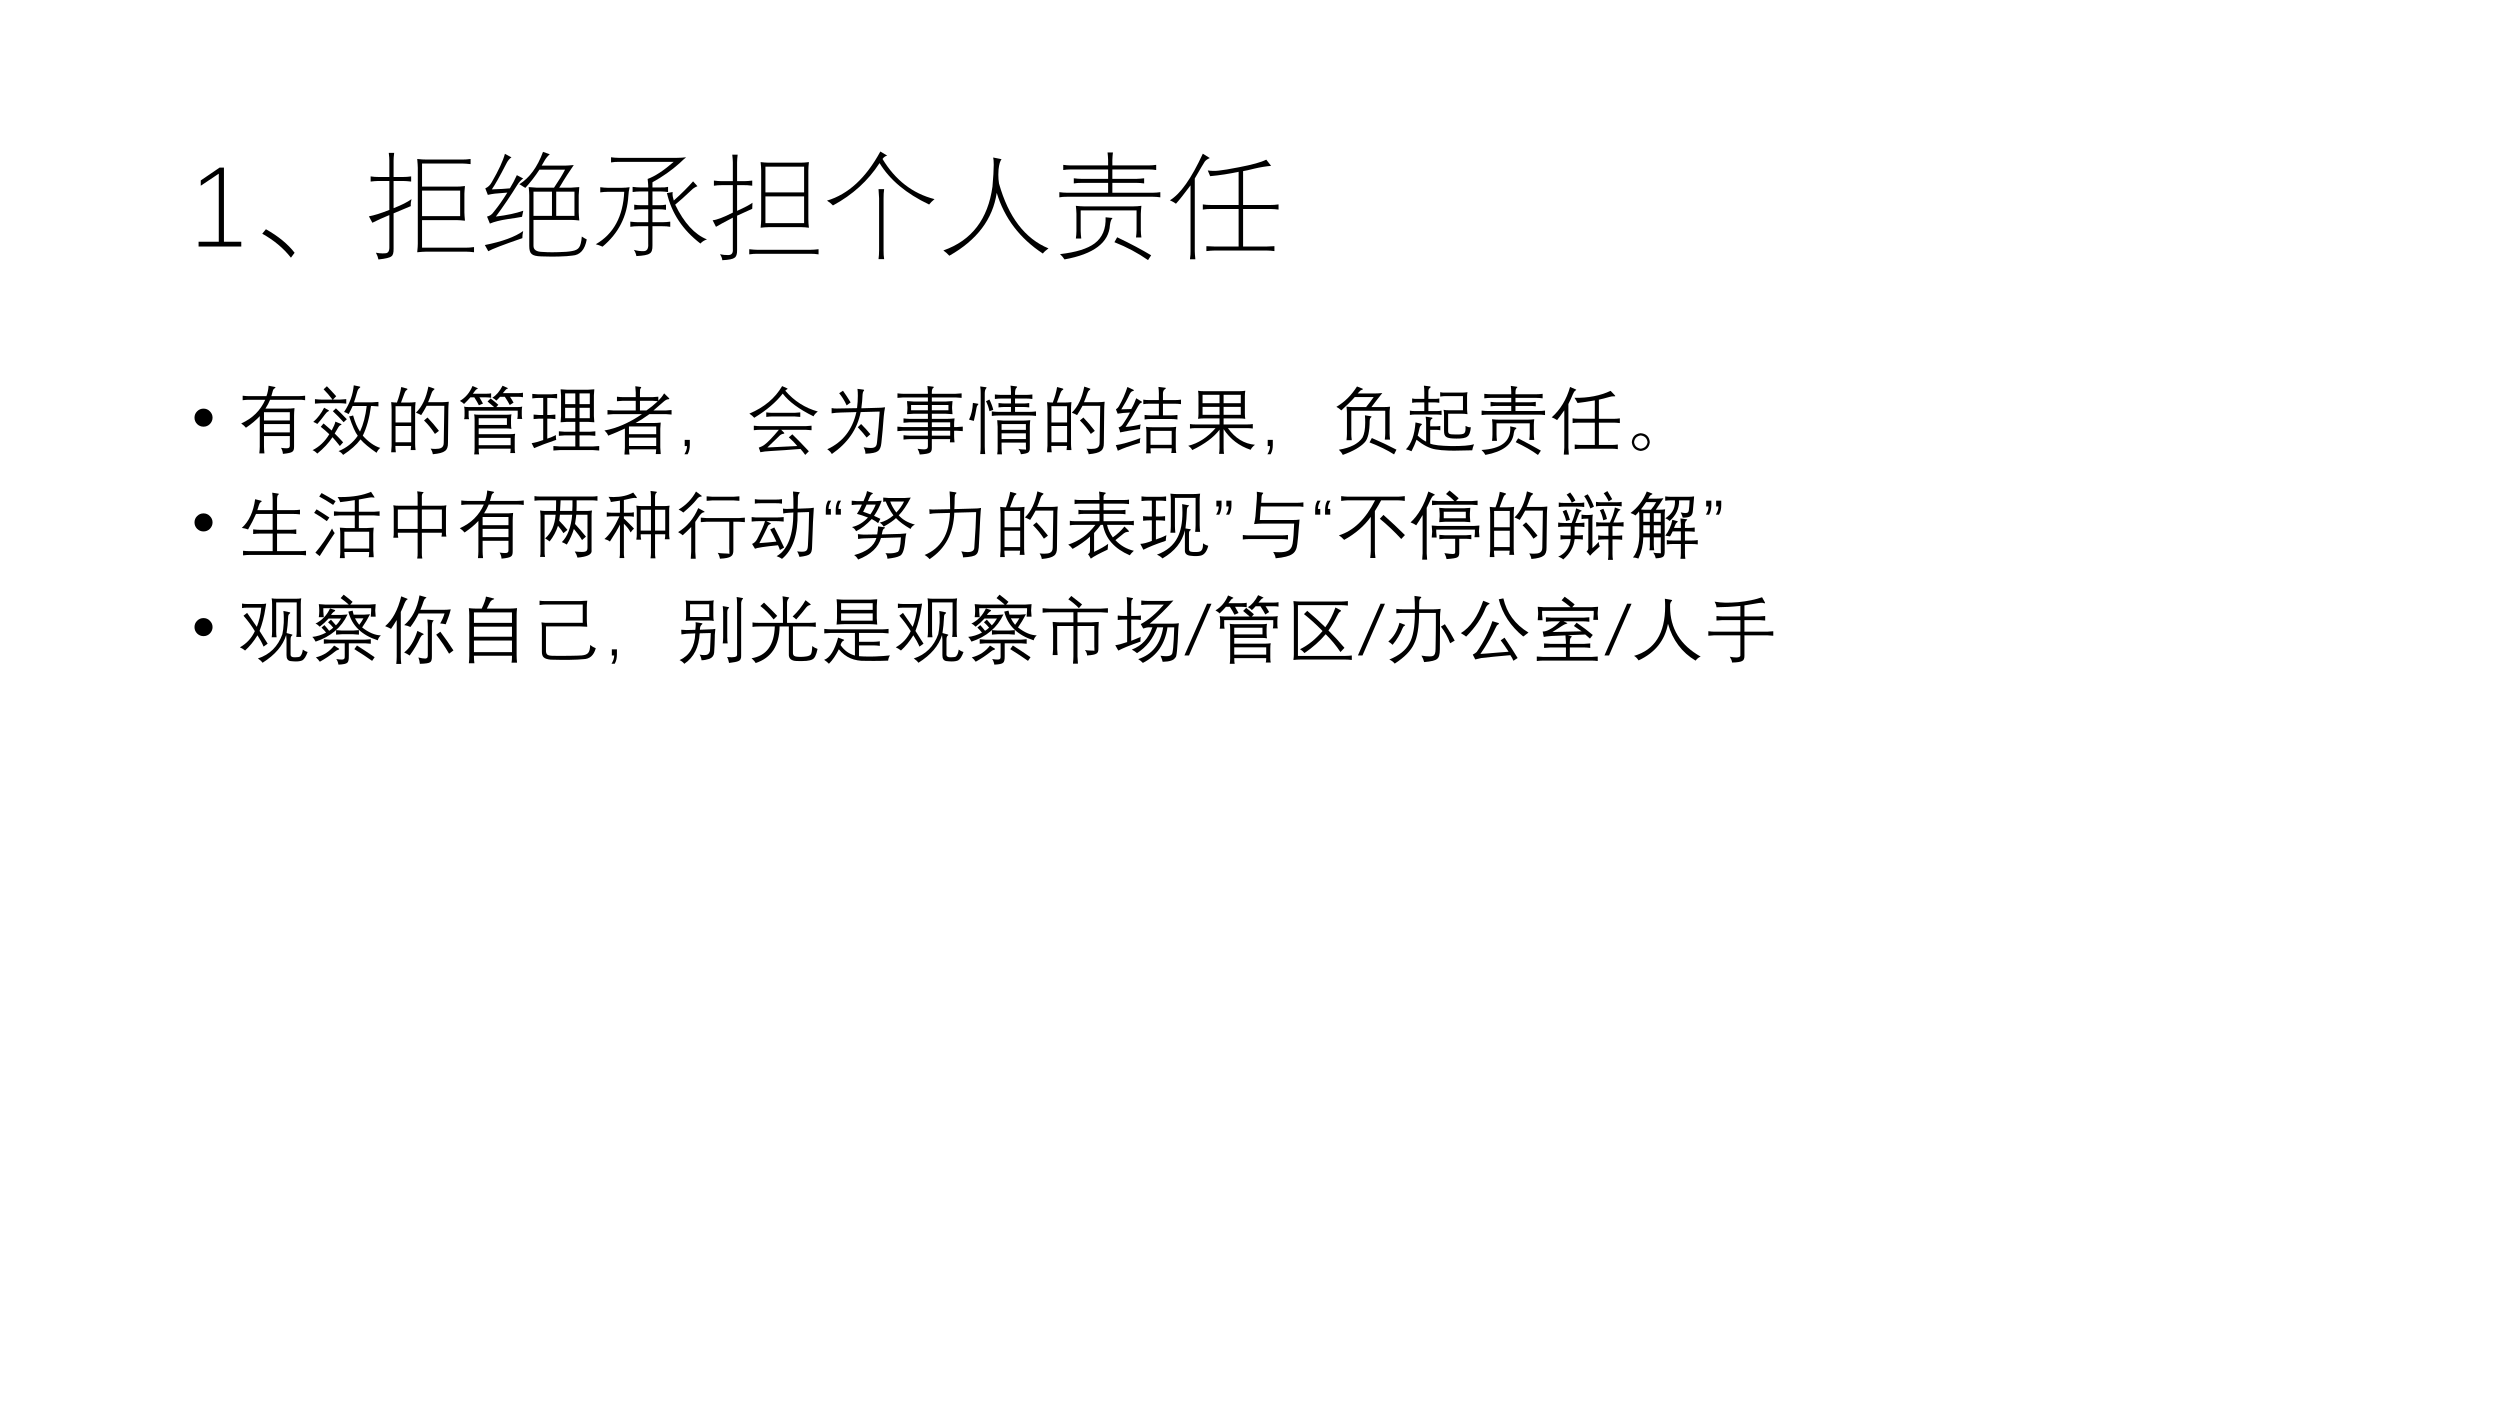 <?xml version="1.0" encoding="UTF-8" standalone="no"?>
<!DOCTYPE svg PUBLIC "-//W3C//DTD SVG 1.1//EN" "http://www.w3.org/Graphics/SVG/1.1/DTD/svg11.dtd">
<svg xmlns="http://www.w3.org/2000/svg" xmlns:xlink="http://www.w3.org/1999/xlink" version="1.1" width="960pt" height="540pt" viewBox="0 0 960 540">
<rect x="0" y="0" width="960" height="540" fill="#808080" stroke="none"/>
<g enable-background="new">
<g>
<g id="Layer-1" data-name="Artifact">
<clipPath id="cp3">
<path transform="matrix(1,0,0,-1,0,540)" d="M 0 0 L 960 0 L 960 540 L 0 540 Z " fill-rule="evenodd"/>
</clipPath>
<g clip-path="url(#cp3)">
<path transform="matrix(1,0,0,-1,0,540)" d="M 0 0 L 960 0 L 960 540 L 0 540 Z " fill="#ffffff" fill-rule="evenodd"/>
</g>
</g>
<g id="Layer-1" data-name="Span">
<clipPath id="cp4">
<path transform="matrix(1,0,0,-1,0,540)" d="M 0 0 L 960 0 L 960 540 L 0 540 Z " fill-rule="evenodd"/>
</clipPath>
<g clip-path="url(#cp4)">
<symbol id="font_5_6fc4">
<path d="M 0 0 L 0 .042 L .176 .042 L .176 .635 L .019 .53 L .019 .576 L .183 .688 L .221 .688 L .221 .042 L .372 .042 L .372 0 L 0 0 Z "/>
</symbol>
<use xlink:href="#font_5_6fc4" transform="matrix(44.064,0,0,-44.064,76.255,94.671)"/>
</g>
</g>
<g id="Layer-1" data-name="Span">
<clipPath id="cp6">
<path transform="matrix(1,0,0,-1,0,540)" d="M 0 0 L 960 0 L 960 540 L 0 540 Z " fill-rule="evenodd"/>
</clipPath>
<g clip-path="url(#cp6)">
<symbol id="font_7_23b">
<path d="M .282 .043 L .25 0 C .185 .083 .102 .152 0 .209 L .032 .248 C .141 .187 .224 .118 .282 .043 Z "/>
</symbol>
<symbol id="font_7_31d1">
<path d="M 0 .376 C .044 .384 .103 .402 .178 .432 L .178 .684 L .08 .684 C .062 .684 .041 .682 .015 .679 L .015 .724 C .04 .72 .061 .719 .08 .719 L .178 .719 L .178 .863 C .178 .876 .177 .898 .173 .929 L .22 .929 C .216 .899 .215 .877 .215 .862 L .215 .719 L .301 .719 C .319 .719 .341 .72 .368 .724 L .368 .679 C .341 .682 .319 .684 .301 .684 L .215 .684 L .215 .447 C .284 .474 .336 .5 .371 .526 C .366 .504 .363 .484 .365 .465 C .326 .448 .276 .427 .215 .402 L .215 .095 C .216 .057 .209 .035 .195 .027 C .183 .016 .146 .007 .083 0 C .079 .02 .072 .039 .061 .059 C .081 .055 .101 .053 .119 .053 C .125 .053 .132 .053 .141 .054 C .166 .054 .178 .071 .178 .104 L .178 .387 C .122 .364 .073 .342 .03 .32 L 0 .376 M .421 .876 C .454 .872 .48 .871 .498 .871 L .82 .871 C .837 .871 .859 .872 .886 .876 L .886 .831 C .858 .834 .836 .836 .82 .836 L .463 .836 L .463 .635 L .766 .635 C .783 .635 .807 .636 .837 .64 C .834 .608 .832 .586 .832 .573 L .832 .41 C .832 .394 .834 .37 .837 .338 C .808 .341 .784 .343 .765 .343 L .463 .343 L .463 .103 L .85 .103 C .867 .103 .889 .104 .916 .108 L .916 .063 C .891 .066 .869 .068 .85 .068 L .496 .068 C .479 .068 .453 .066 .421 .063 C .425 .1 .426 .125 .426 .137 L .426 .798 C .426 .814 .424 .84 .421 .876 M .463 .6 L .463 .378 L .795 .378 L .795 .6 L .463 .6 Z "/>
</symbol>
<symbol id="font_7_4ddc">
<path d="M 0 .101 C .152 .131 .263 .172 .334 .223 C .329 .201 .327 .181 .327 .161 C .159 .103 .06 .065 .03 .047 L 0 .101 M .004 .595 C .028 .605 .046 .623 .06 .648 C .121 .753 .159 .836 .175 .896 L .232 .865 C .215 .855 .199 .835 .185 .806 C .13 .699 .088 .625 .061 .586 C .126 .588 .178 .591 .218 .595 C .241 .632 .261 .67 .279 .71 L .334 .681 C .314 .667 .297 .648 .281 .622 C .226 .533 .164 .441 .096 .349 C .194 .361 .273 .378 .335 .4 L .324 .347 C .292 .341 .251 .334 .199 .327 C .133 .317 .082 .304 .044 .288 L .019 .349 C .042 .354 .062 .367 .076 .388 C .118 .439 .158 .496 .196 .558 C .158 .555 .122 .552 .088 .549 C .068 .547 .048 .543 .026 .538 L .004 .595 M .301 .631 C .389 .686 .458 .78 .507 .913 L .566 .892 C .548 .877 .533 .858 .52 .836 C .519 .833 .517 .83 .514 .825 C .51 .818 .504 .808 .495 .793 L .697 .793 C .712 .793 .738 .795 .775 .798 C .753 .766 .734 .737 .716 .71 C .709 .699 .698 .681 .682 .656 C .667 .63 .656 .612 .648 .601 L .751 .601 C .763 .601 .787 .603 .823 .606 C .82 .572 .818 .549 .818 .537 L .818 .387 C .818 .374 .82 .35 .823 .315 C .795 .318 .771 .32 .751 .32 L .424 .32 L .424 .105 C .424 .102 .424 .099 .424 .094 C .424 .059 .45 .042 .502 .041 C .529 .039 .557 .038 .587 .038 C .602 .038 .62 .038 .641 .039 C .692 .04 .731 .043 .757 .048 C .79 .053 .811 .064 .821 .08 C .833 .095 .841 .127 .845 .175 C .864 .163 .878 .154 .888 .15 C .872 .06 .83 .013 .762 .009 C .734 .005 .696 .002 .647 .001 C .621 0 .601 0 .585 0 C .558 0 .527 .001 .492 .002 C .449 .003 .421 .01 .408 .023 C .394 .034 .387 .058 .387 .093 L .387 .535 C .387 .549 .386 .573 .382 .606 C .417 .603 .44 .601 .45 .601 L .603 .601 C .647 .666 .679 .718 .699 .758 L .476 .758 C .439 .701 .398 .648 .353 .599 C .352 .6 .347 .603 .338 .608 C .319 .621 .306 .628 .301 .631 M .585 .355 L .585 .566 L .424 .566 L .424 .355 L .585 .355 M .622 .566 L .622 .355 L .781 .355 L .781 .566 L .622 .566 Z "/>
</symbol>
<symbol id="font_7_317e">
<path d="M 0 .103 C .155 .192 .238 .345 .248 .56 L .105 .56 C .083 .56 .061 .558 .039 .555 L .039 .6 C .063 .597 .085 .595 .105 .595 L .228 .595 C .252 .595 .274 .597 .295 .6 C .289 .574 .285 .549 .284 .524 C .273 .345 .198 .198 .059 .082 C .039 .091 .019 .098 0 .103 M .787 .861 C .772 .849 .754 .832 .731 .81 C .662 .748 .583 .692 .494 .643 L .494 .598 L .564 .598 C .591 .597 .613 .599 .63 .603 L .63 .558 C .606 .561 .584 .563 .564 .563 L .494 .563 L .494 .443 L .546 .443 C .571 .443 .593 .444 .612 .448 L .612 .403 C .594 .406 .572 .408 .546 .408 L .494 .408 L .494 .295 L .582 .295 C .605 .295 .627 .297 .649 .3 L .649 .255 C .627 .259 .605 .26 .582 .26 L .494 .26 L .494 .093 C .495 .055 .487 .031 .469 .022 C .453 .01 .415 .003 .354 0 C .35 .021 .343 .039 .332 .054 C .364 .045 .392 .042 .417 .043 C .446 .043 .46 .064 .457 .107 L .457 .26 L .367 .26 C .346 .26 .324 .259 .301 .255 L .301 .3 C .327 .297 .349 .295 .367 .295 L .457 .295 L .457 .408 L .4 .408 C .377 .408 .355 .406 .335 .403 L .335 .448 C .354 .444 .376 .443 .4 .443 L .457 .443 L .457 .563 L .387 .563 C .365 .563 .343 .561 .321 .558 L .321 .603 C .344 .6 .366 .598 .387 .598 L .457 .598 L .457 .608 C .457 .623 .455 .645 .452 .672 C .515 .695 .591 .744 .679 .821 L .198 .821 C .177 .821 .155 .82 .133 .816 L .133 .861 C .154 .858 .175 .856 .198 .856 L .709 .856 C .737 .856 .763 .858 .787 .861 M .67 .558 C .669 .554 .669 .549 .669 .542 C .669 .525 .673 .505 .68 .484 C .748 .545 .804 .601 .848 .651 L .886 .609 C .865 .6 .848 .59 .835 .576 C .776 .52 .728 .477 .692 .448 C .769 .289 .862 .188 .969 .145 C .946 .138 .927 .126 .912 .109 C .759 .226 .661 .372 .62 .549 L .67 .558 Z "/>
</symbol>
<symbol id="font_7_31c4">
<path d="M .213 .852 L .213 .689 L .278 .689 C .297 .689 .319 .691 .345 .694 L .345 .649 C .343 .649 .341 .649 .338 .65 C .31 .653 .29 .655 .278 .654 L .213 .654 L .213 .43 C .28 .46 .325 .484 .347 .501 L .345 .448 C .313 .434 .27 .414 .213 .388 L .213 .089 C .214 .053 .206 .03 .19 .021 C .177 .01 .142 .003 .084 0 C .083 .017 .076 .034 .064 .052 C .089 .047 .112 .044 .131 .045 C .164 .043 .179 .06 .176 .096 L .176 .371 C .174 .37 .17 .368 .165 .365 C .095 .328 .05 .304 .029 .291 L 0 .348 C .035 .351 .094 .373 .176 .415 L .176 .654 L .076 .654 C .056 .654 .035 .653 .011 .649 L .011 .694 C .035 .691 .057 .689 .076 .689 L .176 .689 L .176 .853 C .176 .87 .174 .893 .171 .92 L .218 .92 C .215 .895 .213 .872 .213 .852 M .319 .051 L .319 .096 C .345 .093 .367 .091 .384 .091 L .856 .091 C .876 .091 .898 .093 .923 .096 L .923 .051 C .897 .055 .875 .056 .856 .056 L .384 .056 C .367 .056 .345 .055 .319 .051 M .418 .283 C .421 .311 .423 .334 .423 .355 L .423 .781 C .423 .802 .421 .827 .418 .855 C .443 .852 .465 .85 .484 .85 L .773 .85 C .792 .85 .814 .852 .839 .855 C .836 .829 .834 .804 .834 .781 L .834 .356 C .834 .332 .836 .307 .839 .283 C .815 .286 .794 .288 .776 .288 L .484 .288 C .467 .288 .445 .286 .418 .283 M .46 .556 L .46 .323 L .797 .323 L .797 .556 L .46 .556 M .46 .815 L .46 .591 L .797 .591 L .797 .815 L .46 .815 Z "/>
</symbol>
<symbol id="font_7_1d29">
<path d="M 0 .51 C .185 .565 .34 .708 .465 .938 L .525 .902 C .509 .899 .495 .889 .484 .873 C .595 .689 .746 .572 .937 .523 C .917 .507 .902 .491 .89 .476 C .69 .571 .547 .691 .458 .837 C .358 .683 .223 .56 .052 .468 C .039 .482 .022 .496 0 .51 M .498 0 L .449 0 C .452 .023 .454 .048 .454 .076 L .454 .531 C .453 .556 .451 .583 .449 .61 L .498 .61 C .494 .585 .493 .559 .493 .531 L .493 .076 C .493 .048 .494 .023 .498 0 Z "/>
</symbol>
<symbol id="font_7_1db9">
<path d="M 0 .046 C .247 .133 .389 .319 .428 .603 C .435 .685 .439 .748 .439 .793 C .439 .823 .437 .844 .434 .856 L .507 .841 C .495 .827 .486 .798 .481 .753 C .48 .738 .479 .723 .479 .706 C .479 .679 .481 .653 .485 .629 C .567 .337 .711 .149 .916 .064 C .894 .048 .877 .033 .867 .019 C .666 .151 .532 .327 .465 .548 C .431 .319 .293 .136 .052 0 C .036 .017 .019 .033 0 .046 Z "/>
</symbol>
<symbol id="font_7_5c22">
<path d="M .067 .587 L .425 .587 L .425 .673 L .192 .673 C .17 .673 .148 .672 .126 .668 L .126 .713 C .149 .71 .171 .708 .192 .708 L .425 .708 L .425 .79 L .101 .79 C .076 .79 .054 .788 .034 .785 L .034 .83 C .055 .827 .077 .825 .1 .825 L .425 .825 L .425 .873 C .424 .896 .423 .918 .42 .938 L .467 .938 C .464 .917 .463 .895 .462 .873 L .462 .825 L .775 .825 C .8 .825 .823 .827 .844 .83 L .844 .785 C .824 .788 .801 .79 .776 .79 L .462 .79 L .462 .708 L .673 .708 C .696 .709 .718 .71 .739 .713 L .739 .668 C .72 .671 .698 .673 .674 .673 L .462 .673 L .462 .587 L .814 .587 C .836 .587 .858 .589 .88 .592 L .88 .547 C .859 .55 .838 .552 .815 .552 L .067 .552 C .042 .552 .02 .551 0 .547 L 0 .592 C .022 .589 .044 .587 .067 .587 M .006 .052 C .145 .068 .245 .099 .307 .145 C .375 .196 .407 .272 .403 .373 L .464 .367 C .452 .356 .445 .335 .441 .306 C .432 .152 .3 .052 .045 .006 C .033 .024 .02 .04 .006 .052 M .715 .473 C .712 .446 .711 .423 .71 .403 L .71 .263 C .71 .241 .712 .219 .715 .197 L .668 .197 C .671 .219 .673 .241 .673 .263 L .673 .433 L .186 .433 L .186 .253 C .187 .23 .188 .209 .191 .188 L .144 .188 C .147 .209 .149 .231 .149 .253 L .149 .404 C .148 .427 .147 .45 .144 .473 C .17 .47 .194 .468 .216 .468 L .642 .468 C .668 .468 .692 .47 .715 .473 M .48 .156 L .504 .199 C .621 .143 .72 .09 .8 .042 L .773 0 C .684 .062 .587 .114 .48 .156 Z "/>
</symbol>
<symbol id="font_7_1dfa">
<path d="M 0 .514 C .091 .568 .187 .703 .287 .92 L .348 .882 C .327 .873 .313 .863 .304 .851 C .295 .838 .266 .789 .217 .704 L .217 .07 C .217 .053 .219 .03 .222 0 L .175 0 C .179 .03 .181 .053 .18 .07 L .18 .644 C .126 .572 .084 .518 .053 .484 C .038 .495 .02 .505 0 .514 M .357 .473 L .599 .473 L .599 .762 C .519 .745 .436 .732 .351 .724 L .33 .774 C .349 .771 .367 .77 .384 .77 C .4 .77 .415 .771 .429 .773 C .46 .776 .518 .785 .603 .802 C .718 .824 .797 .846 .84 .868 L .882 .814 C .837 .81 .788 .802 .737 .79 C .69 .778 .657 .771 .638 .768 L .638 .473 L .879 .473 C .898 .473 .921 .474 .947 .478 L .947 .433 C .923 .436 .9 .438 .879 .438 L .638 .438 L .638 .111 L .844 .111 C .861 .111 .884 .112 .911 .114 L .911 .071 C .888 .074 .865 .076 .844 .076 L .388 .076 C .368 .076 .345 .074 .318 .071 L .318 .114 C .345 .112 .368 .111 .388 .111 L .599 .111 L .599 .438 L .357 .438 C .337 .439 .314 .437 .287 .433 L .287 .478 C .311 .474 .334 .473 .357 .473 Z "/>
</symbol>
<use xlink:href="#font_7_23b" transform="matrix(44.064,0,0,-44.064,100.702,98.953)"/>
<use xlink:href="#font_7_31d1" transform="matrix(44.064,0,0,-44.064,141.665,99.641)"/>
<use xlink:href="#font_7_4ddc" transform="matrix(44.064,0,0,-44.064,186.179,98.544)"/>
<use xlink:href="#font_7_317e" transform="matrix(44.064,0,0,-44.064,228.777,98.329)"/>
<use xlink:href="#font_7_31c4" transform="matrix(44.064,0,0,-44.064,273.656,99.921)"/>
<use xlink:href="#font_7_1d29" transform="matrix(44.064,0,0,-44.064,317.567,99.512)"/>
<use xlink:href="#font_7_1db9" transform="matrix(44.064,0,0,-44.064,362.253,98.2)"/>
<use xlink:href="#font_7_5c22" transform="matrix(44.064,0,0,-44.064,406.787,99.878)"/>
<use xlink:href="#font_7_1dfa" transform="matrix(44.064,0,0,-44.064,449.235,99.555)"/>
</g>
</g>
<g id="Layer-1" data-name="Span">
<clipPath id="cp8">
<path transform="matrix(1,0,0,-1,0,540)" d="M 0 0 L 960 0 L 960 540 L 0 540 Z " fill-rule="evenodd"/>
</clipPath>
<g clip-path="url(#cp8)">
<symbol id="font_9_87">
<path d="M 0 .124 C 0 .158 .012 .187 .036 .211 C .061 .236 .09 .248 .124 .248 C .158 .248 .187 .236 .211 .211 C .235 .187 .248 .158 .248 .124 C .248 .09 .235 .061 .211 .036 C .187 .012 .158 0 .124 0 C .09 0 .061 .012 .036 .036 C .012 .061 0 .09 0 .124 Z "/>
</symbol>
<use xlink:href="#font_9_87" transform="matrix(27.96,0,0,-27.96,74.688,163.845)"/>
</g>
</g>
<g id="Layer-1" data-name="Span">
<clipPath id="cp10">
<path transform="matrix(1,0,0,-1,0,540)" d="M 0 0 L 960 0 L 960 540 L 0 540 Z " fill-rule="evenodd"/>
</clipPath>
<g clip-path="url(#cp10)">
<symbol id="font_b_3608">
<path d="M 0 .418 C .155 .487 .265 .596 .33 .743 L .099 .743 C .08 .743 .054 .741 .02 .737 L .02 .799 C .051 .795 .077 .793 .099 .793 L .347 .793 C .363 .837 .373 .885 .376 .936 L .458 .92 C .466 .919 .471 .916 .471 .913 C .471 .91 .468 .906 .46 .901 C .447 .893 .438 .881 .434 .864 C .428 .838 .421 .814 .414 .793 L .791 .793 C .816 .793 .845 .795 .878 .799 L .878 .737 C .846 .742 .817 .744 .791 .743 L .397 .743 C .38 .702 .358 .661 .333 .622 L .627 .622 C .661 .621 .696 .623 .732 .628 C .728 .587 .726 .553 .726 .524 L .726 .103 C .727 .064 .719 .039 .701 .029 C .687 .017 .645 .007 .573 0 C .571 .029 .562 .057 .547 .083 C .577 .079 .601 .077 .62 .077 C .632 .077 .642 .078 .647 .08 C .662 .084 .669 .097 .668 .119 L .668 .245 L .313 .245 L .313 .1 C .313 .076 .315 .045 .319 .007 L .249 .007 C .253 .044 .255 .075 .255 .1 L .255 .518 C .205 .464 .142 .411 .065 .359 C .049 .379 .027 .399 0 .418 M .313 .572 L .313 .459 L .668 .459 L .668 .572 L .313 .572 M .313 .409 L .313 .295 L .668 .295 L .668 .409 L .313 .409 Z "/>
</symbol>
<symbol id="font_b_3447">
<path d="M .113 .386 L .151 .432 C .154 .43 .158 .426 .164 .421 C .196 .395 .229 .366 .263 .335 C .293 .392 .31 .432 .313 .457 L .383 .429 C .393 .425 .398 .422 .398 .418 C .398 .416 .394 .412 .384 .409 C .374 .405 .364 .396 .356 .382 L .304 .294 C .343 .256 .382 .215 .42 .173 L .375 .122 C .342 .165 .308 .205 .274 .243 C .222 .164 .152 .089 .065 .018 C .043 .042 .021 .057 0 .065 C .094 .112 .171 .185 .23 .284 C .193 .32 .154 .354 .113 .386 M .01 .453 C .069 .504 .119 .569 .159 .648 L .217 .615 C .224 .612 .227 .609 .226 .605 C .225 .603 .221 .6 .213 .597 C .203 .593 .189 .58 .172 .557 C .139 .512 .104 .468 .066 .425 C .046 .438 .028 .447 .01 .453 M .197 .943 C .232 .908 .275 .862 .325 .806 L .281 .76 L .38 .76 C .402 .761 .429 .763 .463 .766 L .463 .704 C .427 .708 .399 .71 .378 .71 L .119 .71 C .099 .709 .071 .707 .033 .704 L .033 .766 C .07 .762 .099 .76 .119 .76 L .274 .76 C .233 .814 .192 .861 .152 .901 L .197 .943 M .279 .6 L .321 .639 C .362 .602 .412 .552 .471 .49 L .427 .449 C .378 .504 .328 .554 .279 .6 M .357 .052 C .466 .096 .554 .166 .621 .263 C .587 .308 .547 .396 .503 .529 C .521 .531 .539 .535 .557 .542 C .582 .45 .614 .376 .652 .32 C .697 .417 .728 .534 .744 .672 L .551 .672 C .533 .632 .515 .595 .496 .561 C .476 .573 .455 .583 .433 .59 C .511 .705 .555 .827 .566 .956 L .641 .94 C .651 .938 .656 .936 .656 .933 C .658 .931 .654 .927 .647 .921 C .631 .91 .619 .89 .612 .862 C .596 .805 .582 .758 .569 .722 L .817 .722 C .837 .723 .867 .725 .905 .728 L .905 .666 C .865 .67 .836 .672 .819 .672 L .803 .672 C .781 .508 .743 .372 .69 .264 C .768 .178 .847 .122 .93 .096 C .909 .08 .892 .057 .879 .029 C .778 .099 .704 .16 .659 .213 C .603 .138 .523 .067 .42 0 C .403 .024 .382 .042 .357 .052 Z "/>
</symbol>
<symbol id="font_b_4583">
<path d="M .34 .571 C .424 .651 .481 .77 .511 .929 L .583 .904 C .592 .901 .597 .898 .595 .895 C .595 .891 .59 .886 .579 .878 C .57 .872 .562 .86 .556 .843 C .54 .796 .523 .753 .507 .715 L .707 .715 C .731 .715 .759 .717 .791 .721 C .787 .679 .785 .644 .785 .618 L .78 .155 C .781 .101 .767 .064 .739 .045 C .713 .023 .657 .008 .572 0 C .569 .024 .559 .05 .542 .077 C .566 .074 .587 .073 .606 .073 C .64 .073 .666 .077 .683 .085 C .709 .096 .722 .121 .722 .158 L .73 .665 L .487 .665 C .463 .619 .438 .577 .412 .537 C .387 .551 .363 .562 .34 .571 M .451 .464 L .499 .504 C .551 .45 .604 .389 .656 .321 L .601 .279 C .557 .347 .507 .409 .451 .464 M .064 .027 L 0 .027 C .004 .068 .006 .097 .006 .117 L .006 .617 C .006 .641 .004 .674 0 .716 C .026 .712 .052 .71 .079 .71 C .107 .783 .127 .854 .138 .923 L .209 .904 C .219 .901 .224 .898 .224 .895 C .225 .891 .221 .886 .212 .881 C .199 .873 .19 .859 .184 .841 C .168 .796 .152 .753 .135 .71 L .244 .71 C .273 .71 .303 .712 .335 .716 C .331 .676 .329 .643 .329 .617 L .329 .14 C .329 .118 .331 .09 .335 .057 L .268 .057 C .271 .077 .273 .097 .274 .114 L .058 .114 C .058 .091 .06 .062 .064 .027 M .06 .388 L .06 .164 L .275 .164 L .275 .388 L .06 .388 M .06 .66 L .06 .436 L .275 .436 L .275 .66 L .06 .66 Z "/>
</symbol>
<symbol id="font_b_4aa0">
<path d="M .058 .656 C .07 .652 .089 .65 .115 .65 L .47 .65 C .444 .672 .414 .698 .38 .726 L .422 .768 C .464 .736 .499 .707 .528 .681 L .5 .65 L .796 .65 C .822 .65 .842 .652 .856 .656 C .852 .644 .85 .625 .85 .599 L .85 .541 C .85 .516 .852 .498 .856 .487 L .788 .487 C .792 .501 .794 .52 .794 .542 L .794 .6 L .12 .6 L .12 .532 C .12 .513 .122 .497 .126 .483 L .058 .483 C .062 .496 .064 .512 .064 .532 L .064 .599 C .064 .618 .062 .637 .058 .656 M .264 0 L .196 0 C .2 .019 .202 .044 .202 .078 L .202 .476 C .202 .506 .2 .531 .196 .55 C .213 .546 .237 .544 .27 .544 L .628 .544 C .659 .544 .686 .546 .708 .55 C .704 .529 .702 .506 .702 .48 L .702 .42 C .702 .388 .704 .364 .708 .35 C .686 .354 .662 .356 .636 .356 L .258 .356 L .258 .277 L .682 .277 C .71 .277 .736 .279 .759 .283 C .755 .267 .753 .243 .753 .208 L .753 .079 C .753 .056 .755 .036 .759 .018 L .691 .018 C .695 .028 .697 .048 .697 .078 L .258 .078 C .258 .042 .26 .017 .264 0 M .258 .227 L .258 .126 L .697 .126 L .697 .227 L .258 .227 M .646 .404 L .646 .496 L .258 .496 L .258 .404 L .646 .404 M 0 .734 C .077 .779 .135 .847 .173 .939 L .242 .91 C .245 .908 .246 .906 .245 .904 C .244 .902 .243 .9 .239 .899 C .229 .896 .219 .888 .211 .877 C .208 .872 .203 .865 .196 .857 C .189 .847 .183 .839 .178 .833 L .364 .833 C .394 .833 .416 .835 .429 .839 L .429 .777 C .41 .781 .388 .783 .364 .783 L .269 .783 C .272 .779 .283 .759 .303 .723 C .311 .709 .315 .7 .317 .698 L .261 .674 C .248 .702 .227 .738 .198 .783 L .144 .783 C .116 .751 .087 .721 .057 .692 C .048 .703 .029 .717 0 .734 M .59 .841 L .801 .841 C .828 .841 .85 .843 .866 .847 L .866 .785 C .845 .789 .823 .791 .801 .791 L .688 .791 C .706 .764 .723 .737 .737 .711 L .685 .678 C .669 .71 .646 .747 .617 .791 L .552 .791 C .531 .767 .513 .749 .5 .738 C .49 .75 .472 .764 .446 .779 C .499 .81 .546 .865 .586 .943 L .653 .913 C .658 .911 .66 .909 .659 .907 C .658 .904 .654 .902 .647 .9 C .64 .898 .631 .891 .621 .878 C .61 .863 .599 .851 .59 .841 Z "/>
</symbol>
<symbol id="font_b_4305">
<path d="M .027 .432 L .027 .494 C .057 .491 .083 .489 .104 .488 L .159 .488 L .159 .722 L .085 .722 C .065 .722 .039 .72 .009 .716 L .009 .778 C .036 .775 .062 .773 .085 .772 L .274 .772 C .297 .773 .322 .775 .35 .778 L .35 .716 C .322 .72 .297 .722 .274 .722 L .215 .722 L .215 .488 L .253 .488 C .275 .489 .299 .491 .326 .494 L .326 .432 C .3 .435 .276 .437 .253 .438 L .215 .438 L .215 .163 C .256 .177 .295 .193 .334 .212 C .333 .205 .333 .198 .333 .192 C .333 .177 .335 .162 .338 .147 C .214 .105 .112 .067 .034 .033 L 0 .101 C .045 .108 .097 .122 .159 .144 L .159 .438 L .104 .438 C .084 .437 .058 .435 .027 .432 M .299 0 L .299 .062 C .331 .059 .36 .057 .384 .056 L .6 .056 L .6 .208 L .455 .208 C .432 .207 .405 .205 .374 .202 L .374 .264 C .405 .261 .432 .259 .455 .258 L .6 .258 L .6 .394 L .487 .394 C .461 .393 .431 .391 .398 .388 C .401 .419 .403 .446 .404 .469 L .404 .754 C .403 .779 .401 .808 .398 .841 C .432 .838 .461 .836 .487 .835 L .772 .835 C .798 .836 .828 .838 .861 .841 C .858 .81 .856 .782 .855 .757 L .855 .473 C .856 .446 .858 .418 .861 .388 C .829 .391 .8 .393 .774 .394 L .658 .394 L .658 .258 L .796 .258 C .823 .259 .85 .261 .875 .264 L .875 .202 C .848 .205 .821 .207 .796 .208 L .658 .208 L .658 .056 L .846 .056 C .874 .057 .901 .059 .928 .062 L .928 0 C .899 .003 .872 .005 .846 .006 L .384 .006 C .36 .005 .331 .003 .299 0 M .46 .587 L .46 .444 L .6 .444 L .6 .587 L .46 .587 M .46 .785 L .46 .637 L .6 .637 L .6 .785 L .46 .785 M .658 .587 L .658 .444 L .799 .444 L .799 .587 L .658 .587 M .658 .785 L .658 .637 L .799 .637 L .799 .785 L .658 .785 Z "/>
</symbol>
<symbol id="font_b_4f04">
<path d="M .516 .555 L .124 .555 C .101 .554 .073 .552 .042 .549 L .042 .611 C .073 .608 .101 .606 .124 .605 L .43 .605 L .43 .738 L .253 .738 C .232 .737 .205 .735 .172 .732 L .172 .794 C .204 .79 .231 .788 .253 .788 L .43 .788 L .43 .852 C .429 .876 .427 .904 .424 .938 L .497 .928 C .502 .927 .505 .925 .505 .92 C .505 .917 .502 .912 .497 .908 C .49 .906 .487 .883 .488 .841 L .488 .788 L .661 .788 C .687 .789 .714 .791 .74 .794 L .74 .739 C .769 .767 .796 .8 .82 .84 L .885 .776 C .889 .772 .891 .768 .891 .766 C .891 .765 .891 .764 .891 .764 C .89 .761 .885 .759 .877 .759 C .858 .758 .837 .747 .813 .726 C .772 .69 .726 .65 .673 .605 L .842 .605 C .865 .606 .891 .608 .922 .611 L .922 .549 C .891 .552 .865 .554 .842 .555 L .618 .555 C .55 .506 .487 .465 .428 .433 L .684 .433 C .712 .433 .742 .435 .773 .439 C .77 .407 .768 .379 .767 .355 L .767 .096 C .768 .072 .77 .042 .773 .006 L .705 .006 C .708 .031 .71 .053 .711 .071 L .338 .071 C .339 .052 .34 .028 .344 0 L .275 0 C .278 .032 .28 .061 .281 .088 L .281 .357 C .211 .324 .135 .291 .052 .259 C .042 .285 .024 .309 0 .33 C .167 .359 .339 .434 .516 .555 M .337 .231 L .337 .117 L .711 .117 L .711 .231 L .337 .231 M .337 .385 L .337 .279 L .711 .279 L .711 .385 L .337 .385 M .488 .738 L .488 .605 L .577 .605 C .633 .644 .685 .686 .733 .732 C .711 .735 .687 .736 .66 .738 L .488 .738 Z "/>
</symbol>
<symbol id="font_b_6f13">
<path d="M .074 .134 C .074 .105 .072 .081 .067 .061 C .063 .04 .055 .02 .044 0 L 0 0 C .024 .039 .036 .077 .036 .113 L .004 .113 L .004 .198 L .074 .198 L .074 .134 Z "/>
</symbol>
<symbol id="font_b_1e19">
<path d="M 0 .567 C .203 .653 .354 .779 .45 .945 L .513 .917 C .522 .913 .526 .91 .525 .907 C .524 .905 .519 .901 .508 .895 C .503 .893 .499 .889 .494 .881 C .616 .74 .764 .645 .94 .596 C .911 .574 .891 .552 .881 .53 C .682 .628 .541 .732 .458 .842 C .366 .723 .236 .613 .067 .51 C .05 .529 .028 .549 0 .567 M .061 .339 L .061 .401 C .097 .397 .124 .395 .143 .395 L .774 .395 C .791 .395 .818 .397 .854 .401 L .854 .339 C .818 .343 .792 .345 .774 .345 L .437 .345 L .472 .31 C .479 .304 .481 .299 .48 .296 C .48 .293 .475 .291 .466 .29 C .445 .287 .426 .277 .41 .259 C .367 .216 .312 .164 .247 .102 C .278 .104 .415 .111 .658 .122 C .625 .163 .587 .202 .542 .241 L .59 .283 C .656 .219 .732 .141 .817 .05 L .767 0 C .749 .026 .728 .053 .702 .082 C .544 .069 .411 .06 .302 .054 C .237 .051 .187 .045 .151 .037 C .144 .062 .136 .083 .129 .1 C .161 .111 .188 .124 .208 .14 C .253 .173 .319 .241 .405 .345 L .142 .345 C .121 .345 .094 .343 .061 .339 M .232 .522 L .232 .584 C .263 .58 .289 .578 .312 .578 L .62 .578 C .637 .578 .664 .58 .699 .584 L .699 .522 C .664 .526 .638 .528 .62 .528 L .312 .528 C .292 .528 .265 .526 .232 .522 Z "/>
</symbol>
<symbol id="font_b_1d39">
<path d="M 0 .065 C .212 .163 .346 .333 .4 .576 L .189 .57 C .142 .569 .099 .565 .06 .559 L .06 .631 C .085 .626 .109 .624 .132 .625 L .409 .63 C .417 .692 .42 .749 .42 .799 C .42 .834 .419 .866 .415 .895 L .493 .885 C .501 .884 .506 .882 .506 .879 C .508 .876 .505 .871 .499 .864 C .491 .854 .486 .838 .485 .817 C .483 .761 .478 .698 .468 .628 L .707 .635 C .731 .635 .76 .637 .794 .642 C .786 .603 .78 .562 .776 .518 C .766 .379 .755 .257 .743 .151 C .738 .094 .721 .056 .692 .038 C .668 .019 .612 .008 .524 .004 C .525 .032 .517 .062 .5 .093 C .54 .086 .572 .083 .596 .083 C .615 .083 .63 .085 .641 .089 C .666 .096 .68 .119 .683 .157 C .698 .294 .711 .436 .72 .583 L .459 .576 C .414 .343 .282 .151 .063 0 C .049 .025 .028 .047 0 .065 M .216 .869 C .25 .822 .285 .768 .321 .709 L .266 .668 C .24 .727 .206 .783 .164 .835 L .216 .869 M .541 .226 C .51 .267 .47 .314 .419 .368 L .465 .412 C .514 .363 .556 .317 .592 .272 L .541 .226 Z "/>
</symbol>
<symbol id="font_b_1d8a">
<path d="M 0 .321 L 0 .383 C .031 .38 .057 .378 .077 .377 L .419 .377 L .419 .442 L .164 .442 C .145 .441 .118 .439 .084 .436 L .084 .496 C .117 .492 .144 .49 .164 .49 L .419 .49 L .419 .56 L .22 .56 C .204 .56 .174 .558 .132 .554 C .136 .589 .138 .616 .138 .634 L .138 .648 C .137 .668 .135 .697 .132 .734 C .171 .731 .2 .729 .221 .728 L .419 .728 L .419 .784 L .081 .784 C .061 .783 .034 .781 .001 .778 L .001 .84 C .035 .836 .061 .834 .08 .834 L .419 .834 L .419 .857 C .418 .877 .416 .905 .413 .941 L .489 .932 C .496 .931 .5 .929 .501 .927 C .502 .924 .499 .921 .494 .917 C .479 .908 .472 .884 .473 .848 L .473 .834 L .796 .834 C .811 .834 .84 .836 .882 .84 L .882 .778 C .846 .781 .818 .783 .798 .784 L .473 .784 L .473 .728 L .668 .728 C .689 .729 .719 .731 .757 .734 C .754 .703 .752 .676 .751 .654 L .751 .635 C .752 .613 .754 .586 .757 .554 C .727 .557 .695 .559 .663 .56 L .473 .56 L .473 .49 L .693 .49 C .717 .49 .748 .492 .785 .496 C .781 .465 .779 .438 .779 .416 L .779 .377 L .812 .377 C .827 .377 .855 .379 .898 .383 L .898 .321 C .861 .324 .833 .326 .812 .327 L .779 .327 L .779 .252 C .779 .229 .781 .201 .785 .167 L .721 .167 C .722 .179 .723 .193 .725 .211 L .473 .211 L .473 .096 C .474 .058 .465 .034 .445 .025 C .429 .014 .383 .005 .307 0 C .301 .027 .292 .053 .277 .079 C .312 .074 .34 .071 .362 .071 C .377 .071 .388 .072 .394 .075 C .412 .079 .42 .093 .419 .119 L .419 .211 L .166 .211 C .146 .211 .119 .209 .084 .205 L .084 .265 C .119 .261 .146 .259 .166 .259 L .419 .259 L .419 .327 L .077 .327 C .061 .327 .035 .325 0 .321 M .419 .68 L .188 .68 L .188 .608 L .419 .608 L .419 .68 M .725 .259 L .725 .327 L .473 .327 L .473 .259 L .725 .259 M .473 .442 L .473 .377 L .725 .377 L .725 .442 L .473 .442 M .701 .68 L .473 .68 L .473 .608 L .701 .608 L .701 .68 Z "/>
</symbol>
<symbol id="font_b_2fc4">
<path d="M 0 .476 C .032 .54 .049 .617 .053 .706 L .12 .695 C .126 .694 .129 .693 .129 .69 C .129 .687 .127 .684 .122 .679 C .112 .669 .106 .656 .103 .639 C .094 .583 .082 .523 .066 .459 C .04 .467 .018 .472 0 .476 M .28 .752 C .303 .707 .321 .66 .333 .611 L .281 .592 C .272 .637 .256 .683 .233 .73 L .28 .752 M .491 .698 L .576 .698 L .576 .766 L .441 .766 C .417 .766 .389 .764 .355 .76 L .355 .822 C .39 .818 .419 .816 .441 .816 L .576 .816 L .576 .852 C .576 .88 .574 .91 .57 .943 L .649 .933 C .655 .932 .659 .93 .66 .927 C .661 .924 .658 .919 .653 .914 C .639 .903 .632 .878 .632 .84 L .632 .816 L .785 .816 C .81 .816 .838 .818 .87 .822 L .87 .76 C .84 .764 .812 .766 .785 .766 L .632 .766 L .632 .698 L .741 .698 C .764 .697 .792 .699 .827 .704 L .827 .644 C .797 .648 .768 .65 .741 .65 L .632 .65 L .632 .583 L .834 .583 C .86 .583 .889 .585 .92 .589 L .92 .527 C .884 .531 .855 .533 .834 .533 L .397 .533 C .371 .533 .343 .531 .313 .527 L .313 .589 C .347 .585 .375 .583 .399 .583 L .576 .583 L .576 .65 L .491 .65 C .466 .65 .438 .648 .405 .644 L .405 .704 C .44 .7 .468 .698 .491 .698 M .678 .074 C .701 .069 .719 .067 .734 .067 C .77 .067 .787 .065 .785 .061 C .783 .057 .782 .068 .782 .094 C .782 .096 .781 .099 .781 .102 L .781 .161 L .447 .161 L .447 .079 C .447 .059 .449 .033 .453 0 L .387 0 C .392 .03 .394 .056 .393 .079 L .393 .38 C .392 .411 .39 .441 .387 .469 C .425 .465 .453 .463 .471 .463 L .75 .463 C .775 .463 .805 .465 .841 .469 C .837 .437 .835 .409 .835 .385 L .835 .089 C .836 .057 .828 .036 .812 .025 C .797 .014 .764 .006 .712 .001 C .708 .025 .697 .05 .678 .074 M .781 .209 L .781 .288 L .447 .288 L .447 .209 L .781 .209 M .447 .336 L .781 .336 L .781 .415 L .447 .415 L .447 .336 M .154 .932 L .229 .922 C .237 .921 .241 .919 .242 .916 C .242 .914 .239 .909 .233 .902 C .222 .89 .216 .867 .216 .834 L .216 .108 C .216 .082 .218 .047 .222 .003 L .154 .003 C .159 .046 .161 .081 .16 .108 L .16 .839 C .161 .864 .159 .895 .154 .932 Z "/>
</symbol>
<symbol id="font_b_4dd2">
<path d="M .338 .209 C .332 .189 .33 .167 .331 .143 C .195 .103 .094 .067 .028 .035 C .02 .062 .011 .088 0 .112 C .09 .125 .202 .157 .338 .209 M .16 .911 L .233 .877 C .244 .872 .25 .868 .249 .864 C .249 .86 .243 .857 .231 .854 C .217 .851 .204 .838 .192 .815 C .159 .744 .12 .674 .076 .604 C .09 .604 .112 .605 .143 .606 C .175 .608 .199 .608 .213 .608 C .243 .66 .265 .709 .281 .756 L .347 .716 C .357 .71 .362 .706 .362 .704 C .363 .701 .358 .698 .348 .694 C .333 .687 .32 .672 .308 .65 C .261 .562 .203 .466 .135 .362 C .209 .368 .278 .38 .342 .397 C .336 .378 .333 .357 .333 .333 C .225 .319 .134 .304 .06 .287 C .056 .314 .048 .337 .038 .355 C .062 .361 .083 .376 .1 .402 C .143 .465 .175 .518 .195 .56 C .125 .557 .068 .552 .026 .544 C .024 .55 .016 .57 .002 .605 C .022 .617 .035 .631 .043 .646 C .091 .728 .13 .816 .16 .911 M .459 .731 L .592 .731 L .592 .82 C .592 .848 .59 .879 .586 .912 L .667 .902 C .681 .902 .687 .899 .687 .895 C .689 .892 .684 .886 .672 .878 C .656 .867 .648 .847 .648 .819 L .648 .731 L .814 .731 C .842 .731 .87 .733 .896 .737 L .896 .675 C .87 .679 .842 .681 .814 .681 L .648 .681 L .648 .521 L .765 .521 C .794 .521 .821 .523 .847 .527 L .847 .465 C .819 .469 .791 .471 .765 .471 L .478 .471 C .45 .471 .423 .469 .396 .465 L .396 .527 C .422 .523 .449 .521 .478 .521 L .592 .521 L .592 .681 L .459 .681 C .431 .681 .404 .679 .378 .675 L .378 .737 C .402 .733 .429 .731 .459 .731 M .415 .364 C .433 .36 .461 .358 .498 .358 L .747 .358 C .781 .358 .808 .36 .83 .364 C .826 .34 .824 .314 .824 .288 L .824 .081 C .824 .053 .826 .028 .831 .004 L .762 .004 C .767 .026 .769 .047 .768 .069 L .477 .069 C .477 .039 .479 .016 .481 0 L .416 0 C .42 .026 .421 .051 .421 .075 L .421 .284 C .421 .317 .419 .344 .415 .364 M .477 .117 L .768 .117 L .768 .308 L .477 .308 L .477 .117 Z "/>
</symbol>
<symbol id="font_b_369b">
<path d="M .135 .867 C .151 .863 .176 .861 .211 .861 L .704 .861 C .731 .861 .758 .863 .784 .867 C .78 .848 .778 .822 .778 .79 L .778 .553 C .778 .523 .78 .499 .784 .481 C .759 .485 .732 .487 .704 .487 L .486 .487 L .486 .404 L .806 .404 C .842 .404 .869 .406 .887 .41 L .887 .348 C .862 .352 .835 .354 .807 .354 L .545 .354 C .645 .214 .769 .138 .917 .125 C .889 .104 .869 .081 .857 .056 C .699 .109 .576 .203 .486 .34 L .486 .082 C .486 .046 .488 .019 .492 0 L .424 0 C .428 .023 .43 .051 .43 .082 L .43 .332 C .353 .229 .228 .136 .055 .052 C .046 .073 .028 .093 0 .111 C .137 .144 .263 .225 .376 .354 L .104 .354 C .075 .354 .048 .352 .024 .348 L .024 .41 C .042 .406 .068 .404 .104 .404 L .43 .404 L .43 .487 L .211 .487 C .18 .487 .155 .485 .135 .481 C .139 .502 .141 .527 .141 .553 L .141 .79 C .141 .825 .139 .85 .135 .867 M .197 .646 L .197 .537 L .43 .537 L .43 .646 L .197 .646 M .197 .811 L .197 .696 L .43 .696 L .43 .811 L .197 .811 M .486 .646 L .486 .537 L .722 .537 L .722 .646 L .486 .646 M .486 .811 L .486 .696 L .722 .696 L .722 .811 L .486 .811 Z "/>
</symbol>
<symbol id="font_b_5c1e">
<path d="M 0 .66 C .114 .727 .208 .82 .283 .94 L .352 .913 C .361 .91 .365 .906 .365 .903 C .364 .9 .359 .896 .349 .893 C .338 .89 .33 .885 .323 .877 C .313 .867 .303 .856 .292 .844 L .534 .844 C .56 .844 .593 .846 .631 .85 C .585 .793 .535 .729 .481 .657 L .642 .657 C .677 .657 .709 .658 .737 .662 C .732 .625 .73 .593 .731 .568 L .731 .296 C .731 .271 .733 .242 .737 .21 L .665 .21 C .669 .245 .671 .274 .671 .297 L .671 .607 L .205 .607 L .205 .286 C .205 .263 .207 .235 .211 .202 L .139 .202 C .143 .24 .145 .268 .145 .288 L .145 .576 C .145 .6 .143 .629 .139 .663 C .174 .659 .201 .657 .222 .657 L .408 .657 C .441 .697 .476 .743 .512 .794 L .252 .794 C .2 .735 .138 .674 .067 .611 C .046 .632 .024 .648 0 .66 M .392 .544 L .471 .531 C .479 .53 .483 .528 .483 .524 C .483 .521 .479 .517 .472 .511 C .463 .504 .458 .49 .457 .469 C .456 .321 .434 .223 .392 .176 C .334 .111 .233 .052 .088 0 C .075 .027 .056 .05 .034 .071 C .193 .098 .301 .153 .358 .237 C .383 .283 .396 .353 .396 .445 C .396 .477 .395 .51 .392 .544 M .455 .172 L .487 .232 C .601 .183 .714 .13 .825 .072 L .792 .007 C .701 .065 .589 .12 .455 .172 Z "/>
</symbol>
<symbol id="font_b_5c76">
<path d="M .162 .215 C .197 .181 .235 .153 .278 .132 L .278 .38 C .279 .41 .277 .442 .272 .475 L .354 .463 C .361 .462 .365 .459 .365 .455 C .366 .451 .362 .447 .355 .443 C .34 .437 .333 .416 .334 .38 L .334 .342 L .414 .342 C .433 .341 .452 .344 .473 .348 L .473 .288 C .45 .292 .43 .294 .414 .294 L .334 .294 L .334 .105 C .38 .085 .477 .074 .625 .071 C .773 .07 .877 .078 .936 .096 C .923 .065 .915 .037 .911 .013 C .81 .01 .728 .008 .666 .008 C .638 .008 .613 .009 .59 .009 C .516 .011 .457 .017 .411 .025 C .33 .037 .241 .082 .146 .158 C .13 .112 .107 .059 .077 0 C .051 .012 .025 .021 0 .026 C .076 .101 .12 .224 .132 .396 L .206 .379 C .217 .377 .222 .374 .221 .371 C .221 .368 .216 .362 .205 .352 C .197 .345 .191 .333 .188 .319 C .181 .285 .172 .251 .162 .215 M .846 .811 C .844 .797 .842 .786 .841 .777 C .841 .769 .84 .758 .84 .743 L .84 .578 C .84 .562 .842 .539 .846 .509 C .828 .511 .814 .513 .804 .514 C .794 .515 .783 .515 .771 .515 L .58 .515 L .58 .286 C .579 .26 .585 .244 .598 .239 C .608 .233 .639 .23 .691 .23 C .755 .229 .792 .235 .802 .248 C .81 .255 .815 .266 .817 .28 C .82 .293 .82 .316 .819 .348 C .833 .341 .844 .336 .854 .333 C .864 .33 .877 .329 .892 .329 C .886 .262 .87 .22 .845 .203 C .822 .182 .772 .173 .694 .174 C .623 .174 .577 .181 .557 .195 C .534 .208 .523 .236 .524 .282 L .524 .503 C .525 .523 .523 .545 .518 .569 C .532 .566 .543 .565 .552 .564 C .561 .563 .573 .563 .588 .563 L .784 .563 L .784 .757 L .538 .757 C .522 .757 .5 .755 .471 .751 L .471 .811 C .484 .809 .494 .807 .502 .806 C .511 .806 .521 .805 .534 .805 L .77 .805 C .793 .805 .818 .807 .846 .811 M .12 .504 C .104 .505 .082 .503 .055 .498 L .055 .558 C .068 .556 .078 .554 .086 .553 C .095 .552 .105 .552 .117 .552 L .253 .552 L .253 .671 L .15 .671 C .132 .671 .11 .669 .086 .665 L .086 .725 C .099 .722 .109 .721 .116 .72 C .124 .719 .134 .719 .147 .719 L .253 .719 L .253 .81 C .253 .83 .253 .845 .252 .856 C .251 .868 .25 .883 .247 .901 L .329 .891 C .336 .89 .34 .887 .34 .883 C .34 .878 .337 .874 .33 .869 C .315 .862 .308 .843 .309 .813 L .309 .719 L .397 .719 C .417 .718 .438 .721 .459 .725 L .459 .665 C .447 .667 .436 .669 .428 .669 C .42 .67 .41 .671 .399 .671 L .309 .671 L .309 .552 L .429 .552 C .448 .551 .468 .554 .49 .558 L .49 .498 C .466 .502 .446 .504 .43 .504 L .12 .504 Z "/>
</symbol>
<symbol id="font_b_5c22">
<path d="M .085 .604 L .409 .604 L .409 .674 L .208 .674 C .181 .674 .154 .672 .125 .668 L .125 .73 C .155 .726 .183 .724 .208 .724 L .409 .724 L .409 .784 L .122 .784 C .097 .784 .069 .782 .039 .778 L .039 .84 C .07 .836 .098 .834 .122 .834 L .409 .834 L .409 .86 C .409 .883 .407 .913 .403 .949 L .481 .938 C .488 .937 .493 .936 .493 .933 C .494 .931 .492 .928 .486 .923 C .473 .913 .467 .892 .467 .86 L .467 .834 L .757 .834 C .786 .834 .814 .836 .84 .84 L .84 .778 C .811 .782 .784 .784 .757 .784 L .467 .784 L .467 .724 L .665 .724 C .692 .724 .719 .726 .746 .73 L .746 .668 C .718 .672 .691 .674 .665 .674 L .467 .674 L .467 .604 L .791 .604 C .82 .604 .847 .606 .873 .61 L .873 .548 C .844 .552 .816 .554 .791 .554 L .085 .554 C .061 .554 .033 .552 .002 .548 L .002 .61 C .032 .606 .06 .604 .085 .604 M .394 .393 L .464 .378 C .475 .375 .48 .372 .48 .369 C .481 .365 .476 .36 .466 .352 C .456 .348 .449 .331 .444 .301 C .427 .146 .297 .046 .054 .001 C .042 .024 .024 .047 0 .069 C .264 .084 .396 .181 .396 .361 C .396 .37 .395 .381 .394 .393 M .725 .491 C .721 .463 .719 .435 .719 .407 L .719 .295 C .719 .268 .721 .239 .725 .207 L .657 .207 C .661 .238 .663 .267 .663 .295 L .663 .435 L .207 .435 L .207 .281 C .207 .253 .209 .224 .213 .194 L .145 .194 C .149 .223 .151 .252 .151 .281 L .151 .407 C .151 .431 .149 .459 .145 .491 C .179 .487 .21 .485 .237 .485 L .635 .485 C .664 .485 .694 .487 .725 .491 M .47 .176 L .504 .229 C .625 .167 .729 .11 .816 .06 L .776 0 C .691 .062 .589 .12 .47 .176 Z "/>
</symbol>
<symbol id="font_b_1dfa">
<path d="M 0 .512 C .119 .618 .204 .757 .252 .929 L .32 .9 C .332 .896 .338 .892 .337 .89 C .339 .889 .334 .885 .322 .877 C .311 .869 .3 .852 .29 .828 C .273 .785 .252 .741 .229 .695 L .229 .094 C .231 .058 .233 .027 .235 0 L .166 0 C .17 .05 .173 .082 .173 .094 L .173 .609 C .139 .559 .105 .514 .074 .474 C .049 .491 .025 .503 0 .512 M .287 .433 L .287 .499 C .303 .495 .329 .493 .366 .493 L .592 .493 L .592 .745 C .501 .729 .423 .717 .355 .709 C .351 .717 .345 .727 .338 .74 C .328 .758 .32 .771 .313 .78 C .501 .777 .667 .809 .809 .876 L .863 .819 C .871 .811 .874 .805 .873 .803 C .873 .802 .87 .801 .865 .801 C .861 .801 .858 .801 .855 .801 C .837 .802 .816 .799 .792 .792 C .74 .777 .692 .764 .648 .755 L .648 .492 L .858 .492 C .88 .492 .906 .494 .936 .498 L .936 .433 C .934 .433 .931 .433 .928 .434 C .894 .438 .87 .439 .858 .439 L .648 .439 L .648 .133 L .832 .133 C .854 .133 .879 .135 .908 .139 L .908 .075 C .88 .079 .855 .081 .832 .081 L .392 .081 C .372 .081 .346 .079 .316 .075 L .316 .139 C .346 .135 .371 .133 .392 .133 L .592 .133 L .592 .439 L .366 .439 C .338 .439 .311 .437 .287 .433 Z "/>
</symbol>
<symbol id="font_b_23c">
<path d="M .123 .213 C .069 .206 .038 .175 .031 .121 C .038 .069 .069 .039 .123 .031 C .178 .039 .209 .069 .216 .121 C .209 .175 .178 .206 .123 .213 M .123 .244 C .199 .237 .24 .196 .247 .121 C .239 .049 .198 .008 .123 0 C .049 .008 .008 .049 0 .121 C .008 .196 .049 .237 .123 .244 Z "/>
</symbol>
<use xlink:href="#font_b_3608" transform="matrix(27.96,0,0,-27.96,92.62,174.289)"/>
<use xlink:href="#font_b_3447" transform="matrix(27.96,0,0,-27.96,120.017,174.685)"/>
<use xlink:href="#font_b_4583" transform="matrix(27.96,0,0,-27.96,150.212,174.426)"/>
<use xlink:href="#font_b_4aa0" transform="matrix(27.96,0,0,-27.96,176.599,174.48)"/>
<use xlink:href="#font_b_4305" transform="matrix(27.96,0,0,-27.96,204.146,173.006)"/>
<use xlink:href="#font_b_4f04" transform="matrix(27.96,0,0,-27.96,232.103,174.535)"/>
<use xlink:href="#font_b_6f13" transform="matrix(27.96,0,0,-27.96,262.817,174.44)"/>
<use xlink:href="#font_b_1e19" transform="matrix(27.96,0,0,-27.96,287.757,174.685)"/>
<use xlink:href="#font_b_1d39" transform="matrix(27.96,0,0,-27.96,317.666,174.344)"/>
<use xlink:href="#font_b_1d8a" transform="matrix(27.96,0,0,-27.96,344.599,174.535)"/>
<use xlink:href="#font_b_2fc4" transform="matrix(27.96,0,0,-27.96,372.105,174.453)"/>
<use xlink:href="#font_b_4583" transform="matrix(27.96,0,0,-27.96,402.068,174.426)"/>
<use xlink:href="#font_b_4dd2" transform="matrix(27.96,0,0,-27.96,428.455,174.071)"/>
<use xlink:href="#font_b_369b" transform="matrix(27.96,0,0,-27.96,456.275,174.289)"/>
<use xlink:href="#font_b_6f13" transform="matrix(27.96,0,0,-27.96,486.689,174.44)"/>
<use xlink:href="#font_b_5c1e" transform="matrix(27.96,0,0,-27.96,513.172,174.685)"/>
<use xlink:href="#font_b_5c76" transform="matrix(27.96,0,0,-27.96,539.861,173.279)"/>
<use xlink:href="#font_b_5c22" transform="matrix(27.96,0,0,-27.96,568.882,174.713)"/>
<use xlink:href="#font_b_1dfa" transform="matrix(27.96,0,0,-27.96,595.856,174.576)"/>
<use xlink:href="#font_b_23c" transform="matrix(27.96,0,0,-27.96,626.613,173.17)"/>
</g>
</g>
<g id="Layer-1" data-name="Span">
<clipPath id="cp12">
<path transform="matrix(1,0,0,-1,0,540)" d="M 0 0 L 960 0 L 960 540 L 0 540 Z " fill-rule="evenodd"/>
</clipPath>
<g clip-path="url(#cp12)">
<use xlink:href="#font_9_87" transform="matrix(27.96,0,0,-27.96,74.688,204.075)"/>
</g>
</g>
<g id="Layer-1" data-name="Span">
<clipPath id="cp13">
<path transform="matrix(1,0,0,-1,0,540)" d="M 0 0 L 960 0 L 960 540 L 0 540 Z " fill-rule="evenodd"/>
</clipPath>
<g clip-path="url(#cp13)">
<symbol id="font_b_441e">
<path d="M 0 .377 C .099 .467 .16 .598 .183 .771 L .257 .753 C .269 .75 .275 .747 .274 .744 C .275 .742 .269 .736 .258 .729 C .249 .724 .241 .71 .234 .687 C .231 .678 .226 .663 .22 .643 C .216 .633 .214 .626 .213 .621 L .424 .621 L .424 .761 C .424 .79 .422 .823 .418 .861 L .495 .849 C .504 .848 .509 .846 .51 .843 C .51 .841 .507 .837 .499 .831 C .489 .825 .484 .801 .484 .761 L .484 .621 L .706 .621 C .737 .621 .768 .623 .799 .627 L .799 .563 C .768 .567 .737 .569 .706 .569 L .484 .569 L .484 .351 L .662 .351 C .691 .351 .719 .353 .748 .357 L .748 .293 C .719 .297 .691 .299 .662 .299 L .484 .299 L .484 .058 L .794 .058 C .822 .058 .851 .06 .882 .063 L .882 0 C .852 .004 .823 .006 .794 .006 L .109 .006 C .08 .006 .05 .004 .017 0 L .017 .063 C .05 .06 .08 .058 .109 .058 L .424 .058 L .424 .299 L .251 .299 C .219 .299 .187 .297 .156 .293 L .156 .357 C .193 .353 .225 .351 .251 .351 L .424 .351 L .424 .569 L .195 .569 C .162 .494 .125 .423 .086 .356 C .059 .366 .031 .373 0 .377 Z "/>
</symbol>
<symbol id="font_b_3c3a">
<path d="M 0 .622 L .033 .67 C .089 .636 .148 .599 .209 .558 L .174 .508 C .118 .55 .06 .588 0 .622 M .017 .075 C .106 .18 .182 .291 .246 .407 C .256 .381 .268 .36 .282 .344 C .206 .232 .138 .127 .076 .028 L .017 .075 M .07 .846 L .102 .894 C .159 .863 .223 .826 .295 .783 L .261 .731 C .19 .778 .126 .817 .07 .846 M .781 .911 L .825 .844 C .828 .84 .829 .837 .829 .834 C .829 .833 .829 .833 .828 .832 C .827 .831 .826 .831 .824 .831 C .822 .831 .818 .832 .812 .833 C .807 .834 .8 .835 .792 .835 C .779 .835 .765 .833 .749 .83 C .737 .828 .713 .824 .678 .817 C .649 .812 .628 .808 .614 .805 L .614 .637 L .821 .637 C .84 .638 .866 .64 .899 .643 L .899 .581 C .867 .584 .841 .586 .821 .587 L .614 .587 L .614 .413 L .717 .413 C .741 .414 .774 .416 .818 .419 C .814 .381 .812 .353 .812 .333 L .812 .11 C .813 .083 .815 .051 .818 .013 L .75 .013 C .754 .037 .756 .061 .756 .084 L .415 .084 C .416 .063 .418 .035 .421 0 L .353 0 C .357 .034 .359 .062 .359 .085 L .359 .334 C .359 .357 .357 .386 .353 .419 C .39 .416 .42 .414 .444 .413 L .558 .413 L .558 .587 L .349 .587 C .327 .586 .302 .584 .272 .581 L .272 .643 C .303 .64 .329 .638 .349 .637 L .558 .637 L .558 .797 C .485 .785 .418 .776 .358 .769 C .35 .795 .338 .819 .322 .839 C .335 .839 .35 .839 .369 .839 C .533 .839 .671 .863 .781 .911 M .415 .363 L .415 .132 L .756 .132 L .756 .363 L .415 .363 Z "/>
</symbol>
<symbol id="font_b_1d2c">
<path d="M .392 .836 L .392 .725 L .658 .725 C .679 .724 .703 .726 .729 .731 C .724 .708 .722 .685 .723 .663 L .723 .363 C .722 .342 .724 .321 .729 .301 L .661 .301 C .666 .321 .668 .339 .667 .354 L .392 .354 L .392 .08 C .391 .052 .393 .025 .398 0 L .328 0 C .333 .024 .335 .05 .334 .078 L .334 .354 L .062 .354 C .061 .331 .063 .308 .068 .285 L 0 .285 C .005 .309 .007 .333 .006 .358 L .006 .665 C .007 .684 .005 .706 0 .731 C .028 .726 .052 .724 .072 .725 L .334 .725 L .334 .839 C .335 .866 .333 .894 .328 .923 L .404 .913 C .411 .912 .415 .911 .416 .908 C .417 .907 .414 .903 .407 .897 C .395 .89 .39 .87 .392 .836 M .334 .673 L .062 .673 L .062 .406 L .334 .406 L .334 .673 M .392 .673 L .392 .406 L .667 .406 L .667 .673 L .392 .673 Z "/>
</symbol>
<symbol id="font_b_1d23">
<path d="M .577 .641 L .708 .641 C .733 .64 .76 .642 .79 .647 C .785 .621 .783 .593 .784 .562 L .784 .1 C .784 .096 .785 .092 .785 .09 C .785 .041 .72 .011 .591 0 C .582 .033 .569 .061 .553 .084 C .592 .08 .625 .078 .649 .078 C .671 .078 .687 .079 .697 .083 C .719 .088 .729 .107 .728 .139 L .728 .589 L .574 .589 C .57 .553 .565 .511 .557 .462 C .605 .409 .655 .351 .707 .288 L .653 .241 C .628 .284 .591 .335 .541 .394 C .52 .322 .488 .25 .444 .179 C .425 .191 .402 .203 .376 .213 C .455 .291 .502 .416 .518 .589 L .35 .589 C .346 .556 .342 .528 .34 .506 C .379 .466 .417 .424 .453 .381 L .398 .336 C .38 .365 .355 .399 .323 .437 C .298 .36 .26 .288 .208 .222 C .188 .238 .167 .252 .146 .264 C .232 .339 .28 .447 .29 .589 L .139 .589 L .139 .087 C .138 .063 .14 .037 .145 .009 L .077 .009 C .082 .032 .084 .058 .083 .087 L .083 .564 C .083 .59 .081 .618 .077 .647 C .104 .642 .132 .64 .161 .641 L .295 .641 C .297 .674 .297 .707 .297 .741 C .297 .76 .297 .776 .297 .787 L .075 .787 C .056 .787 .031 .785 0 .781 L 0 .845 C .026 .84 .05 .838 .072 .839 L .798 .839 C .814 .838 .836 .84 .865 .845 L .865 .781 C .835 .785 .812 .787 .795 .787 L .579 .787 C .579 .751 .579 .724 .579 .707 C .578 .686 .577 .664 .577 .641 M .351 .641 L .519 .641 C .521 .667 .522 .69 .522 .711 C .522 .721 .522 .732 .522 .744 C .522 .757 .522 .771 .522 .787 L .359 .787 C .357 .741 .354 .692 .351 .641 Z "/>
</symbol>
<symbol id="font_b_48cc">
<path d="M .895 .262 L .829 .262 C .833 .284 .836 .307 .835 .331 L .695 .331 L .695 .073 C .694 .052 .696 .027 .701 0 L .633 0 C .637 .026 .639 .05 .639 .072 L .639 .331 L .498 .331 C .497 .306 .499 .281 .504 .257 L .438 .257 C .443 .283 .444 .308 .444 .332 L .444 .651 C .444 .671 .443 .695 .438 .724 C .466 .72 .489 .718 .508 .718 L .639 .718 L .639 .843 C .639 .869 .637 .897 .633 .926 L .71 .916 C .717 .915 .721 .913 .721 .91 C .721 .907 .717 .903 .71 .897 C .701 .889 .695 .871 .695 .845 L .695 .718 L .825 .718 C .846 .718 .869 .72 .895 .724 C .89 .701 .888 .678 .889 .654 L .889 .34 C .888 .319 .89 .293 .895 .262 M .639 .381 L .639 .668 L .498 .668 L .498 .381 L .639 .381 M .695 .668 L .695 .381 L .835 .381 L .835 .668 L .695 .668 M .206 .577 L .095 .577 C .077 .578 .056 .576 .032 .571 L .032 .633 C .056 .628 .076 .626 .094 .627 L .213 .627 L .213 .793 C .154 .784 .113 .778 .088 .774 C .083 .801 .072 .825 .055 .845 C .079 .843 .103 .842 .125 .842 C .23 .842 .32 .863 .395 .904 L .436 .85 C .442 .842 .445 .836 .445 .833 C .445 .832 .445 .831 .445 .83 C .444 .828 .442 .828 .438 .828 C .436 .828 .432 .828 .426 .829 C .422 .83 .417 .831 .411 .831 C .402 .831 .392 .829 .382 .827 C .336 .816 .298 .808 .267 .802 L .267 .627 L .343 .627 C .359 .626 .38 .628 .404 .633 L .404 .571 C .377 .576 .356 .578 .341 .577 L .267 .577 L .267 .548 C .313 .504 .36 .458 .406 .409 C .388 .393 .373 .375 .36 .356 C .339 .396 .308 .436 .267 .476 L .267 .078 C .266 .056 .268 .031 .273 .004 L .207 .004 C .212 .028 .214 .053 .213 .079 L .213 .464 C .184 .405 .138 .327 .075 .231 C .058 .245 .033 .257 0 .266 C .068 .321 .137 .424 .206 .577 Z "/>
</symbol>
<symbol id="font_b_574b">
<path d="M .277 .695 L .345 .658 C .358 .651 .364 .646 .364 .643 C .365 .64 .359 .637 .346 .636 C .33 .633 .309 .614 .284 .577 L .236 .506 L .236 .097 C .237 .075 .239 .043 .242 0 L .174 0 C .178 .043 .18 .075 .18 .097 L .18 .435 C .139 .392 .1 .355 .063 .322 C .05 .335 .029 .349 0 .365 C .122 .44 .215 .55 .277 .695 M .007 .675 C .111 .737 .191 .82 .246 .923 L .317 .869 C .324 .864 .327 .86 .326 .858 C .326 .856 .319 .854 .308 .852 C .291 .853 .27 .836 .246 .803 C .214 .762 .156 .706 .072 .634 C .054 .65 .032 .663 .007 .675 M .703 .134 L .703 .508 L .393 .508 C .375 .507 .348 .505 .312 .502 L .312 .564 C .348 .56 .375 .558 .393 .558 L .835 .558 C .86 .559 .887 .561 .917 .564 L .917 .502 C .886 .505 .858 .507 .835 .508 L .759 .508 L .759 .122 C .761 .075 .749 .045 .724 .031 C .701 .014 .652 .004 .575 0 C .569 .032 .559 .059 .544 .081 C .574 .076 .6 .073 .623 .073 C .681 .073 .709 .069 .707 .062 C .705 .055 .704 .076 .704 .125 C .704 .128 .703 .131 .703 .134 M .392 .795 L .392 .857 C .43 .853 .457 .851 .473 .851 L .76 .851 C .781 .852 .808 .854 .842 .857 L .842 .795 C .804 .799 .777 .801 .76 .801 L .473 .801 C .457 .801 .43 .799 .392 .795 Z "/>
</symbol>
<symbol id="font_b_21a7">
<path d="M .335 .518 L .201 .518 L .253 .493 C .261 .489 .265 .486 .264 .483 C .263 .48 .257 .477 .247 .473 C .236 .472 .224 .457 .213 .429 C .191 .382 .155 .311 .106 .216 C .183 .221 .261 .228 .34 .237 C .309 .304 .281 .359 .255 .404 L .311 .431 C .354 .349 .399 .257 .446 .155 L .388 .122 C .381 .146 .372 .167 .362 .187 C .176 .168 .071 .152 .046 .139 L .006 .205 C .036 .218 .06 .24 .076 .273 C .13 .375 .166 .457 .184 .518 L .106 .518 C .072 .518 .036 .516 0 .512 L 0 .574 C .036 .569 .07 .567 .103 .568 L .334 .568 C .362 .568 .397 .57 .44 .574 L .44 .512 C .398 .516 .363 .518 .335 .518 M .044 .758 L .044 .82 C .075 .815 .1 .813 .121 .814 L .331 .814 C .357 .813 .385 .815 .417 .82 L .417 .758 C .385 .763 .358 .765 .334 .764 L .124 .764 C .101 .765 .075 .763 .044 .758 M .495 .686 L .574 .689 C .574 .752 .573 .799 .573 .83 C .572 .862 .57 .894 .568 .925 L .645 .917 C .655 .916 .661 .914 .661 .911 C .662 .909 .658 .903 .65 .895 C .639 .886 .634 .864 .635 .827 C .635 .798 .634 .774 .634 .758 C .634 .739 .633 .716 .632 .689 L .763 .694 C .791 .694 .821 .697 .854 .702 C .847 .614 .838 .437 .83 .171 C .83 .115 .819 .08 .799 .066 C .782 .049 .734 .036 .657 .027 C .646 .063 .635 .088 .625 .103 C .652 .099 .674 .098 .691 .098 C .715 .098 .732 .101 .742 .107 C .761 .115 .771 .14 .773 .182 C .781 .327 .787 .481 .789 .643 L .631 .638 C .637 .335 .566 .122 .417 0 C .399 .013 .375 .025 .343 .037 C .495 .123 .572 .323 .573 .637 L .511 .633 C .483 .632 .457 .628 .434 .623 L .43 .69 C .447 .687 .464 .686 .479 .686 C .485 .686 .49 .686 .495 .686 Z "/>
</symbol>
<symbol id="font_b_7021">
<path d="M .136 0 L .136 .058 C .136 .086 .138 .111 .143 .131 C .147 .152 .155 .172 .167 .192 L .21 .192 C .186 .153 .174 .115 .174 .079 L .207 .079 L .207 0 L .136 0 M 0 0 L 0 .058 C 0 .086 .002 .111 .007 .131 C .012 .151 .02 .172 .031 .192 L .074 .192 C .05 .153 .038 .115 .038 .079 L .07 .079 L .07 0 L 0 0 Z "/>
</symbol>
<symbol id="font_b_21a9">
<path d="M .21 .94 L .283 .915 C .288 .914 .291 .911 .29 .908 C .29 .905 .287 .902 .281 .899 C .267 .893 .256 .878 .246 .855 C .244 .851 .241 .844 .237 .834 C .231 .82 .226 .809 .223 .802 L .33 .802 C .356 .803 .383 .805 .412 .808 C .387 .735 .352 .666 .307 .6 C .339 .586 .368 .572 .394 .559 L .363 .5 C .342 .518 .312 .536 .275 .556 C .201 .478 .129 .422 .06 .389 C .047 .415 .028 .434 .003 .446 C .086 .464 .159 .508 .223 .577 C .168 .599 .118 .615 .072 .627 C .097 .664 .12 .706 .14 .754 L .077 .754 C .056 .754 .03 .752 0 .748 L 0 .808 C .031 .805 .056 .803 .076 .802 L .162 .802 C .188 .858 .204 .904 .21 .94 M .157 .656 C .189 .646 .222 .633 .256 .62 C .288 .665 .312 .71 .329 .754 L .204 .754 C .2 .746 .194 .732 .184 .711 C .171 .685 .162 .667 .157 .656 M .383 .506 C .454 .524 .517 .558 .573 .607 C .527 .669 .492 .733 .467 .797 C .456 .797 .444 .795 .433 .791 L .433 .851 C .46 .848 .486 .846 .508 .845 L .726 .845 C .753 .846 .782 .848 .811 .851 C .758 .747 .703 .666 .646 .607 C .698 .548 .772 .505 .868 .48 C .838 .465 .818 .445 .808 .42 C .722 .47 .655 .519 .608 .569 C .574 .535 .517 .496 .439 .452 C .42 .481 .401 .5 .383 .506 M .613 .646 C .657 .692 .693 .742 .719 .797 L .529 .797 C .545 .749 .573 .698 .613 .646 M .033 .061 C .205 .106 .307 .184 .339 .296 L .17 .291 C .142 .29 .114 .287 .088 .282 L .085 .349 C .113 .345 .141 .343 .169 .342 L .35 .345 C .357 .381 .361 .418 .362 .455 L .446 .444 C .453 .443 .456 .441 .457 .437 C .458 .434 .455 .431 .449 .428 C .436 .422 .427 .408 .422 .385 C .422 .384 .422 .381 .42 .377 C .417 .362 .414 .351 .413 .345 L .665 .352 C .694 .353 .722 .356 .75 .359 C .743 .333 .739 .307 .736 .281 C .726 .139 .699 .061 .655 .048 C .628 .033 .573 .021 .491 .011 C .488 .046 .479 .071 .463 .087 C .482 .086 .501 .085 .519 .085 C .563 .085 .598 .091 .624 .102 C .651 .103 .669 .17 .676 .304 L .402 .296 C .366 .167 .262 .068 .088 0 C .075 .025 .057 .046 .033 .061 Z "/>
</symbol>
<symbol id="font_b_219a">
<path d="M 0 .057 C .223 .149 .339 .341 .349 .635 L .161 .63 C .13 .63 .099 .626 .069 .62 L .065 .686 C .078 .683 .089 .682 .099 .682 C .104 .681 .11 .681 .118 .681 C .126 .681 .136 .681 .148 .682 L .351 .686 C .35 .813 .348 .894 .343 .93 L .423 .918 C .433 .917 .438 .914 .438 .91 C .439 .906 .434 .901 .424 .893 C .417 .885 .414 .868 .413 .841 C .413 .793 .412 .742 .409 .687 L .684 .695 C .716 .695 .747 .697 .775 .703 C .77 .673 .76 .511 .747 .215 C .746 .131 .733 .081 .708 .064 C .689 .042 .63 .029 .528 .024 C .528 .049 .52 .077 .504 .107 C .538 .1 .567 .097 .59 .097 C .652 .097 .683 .118 .683 .161 C .698 .364 .706 .526 .708 .646 L .408 .638 C .398 .355 .285 .143 .068 0 C .05 .023 .027 .042 0 .057 Z "/>
</symbol>
<symbol id="font_b_5767">
<path d="M 0 .193 C .149 .241 .274 .331 .373 .464 L .103 .464 C .07 .464 .043 .462 .022 .458 L .022 .52 C .038 .516 .065 .514 .103 .514 L .429 .514 L .429 .615 L .222 .615 C .187 .615 .16 .613 .14 .609 L .14 .671 C .161 .667 .189 .665 .222 .665 L .429 .665 L .429 .755 L .169 .755 C .134 .755 .107 .753 .087 .749 L .087 .811 C .106 .807 .134 .805 .169 .805 L .429 .805 L .429 .83 C .429 .867 .427 .897 .423 .921 L .503 .908 C .511 .907 .515 .904 .516 .901 C .517 .898 .514 .895 .507 .89 C .49 .882 .483 .863 .485 .834 L .485 .805 L .753 .805 C .79 .805 .818 .807 .835 .811 L .835 .749 C .814 .752 .787 .754 .753 .755 L .485 .755 L .485 .665 L .705 .665 C .743 .665 .77 .667 .786 .671 L .786 .609 C .766 .613 .739 .615 .705 .615 L .485 .615 L .485 .514 L .819 .514 C .856 .514 .884 .516 .901 .52 L .901 .458 C .882 .462 .854 .464 .819 .464 L .533 .464 C .546 .405 .572 .348 .612 .292 C .675 .336 .728 .386 .772 .441 L .821 .393 C .831 .383 .835 .376 .834 .372 C .833 .369 .825 .367 .81 .367 C .795 .366 .779 .359 .764 .348 C .759 .344 .752 .338 .741 .329 C .708 .302 .677 .277 .648 .254 C .717 .18 .802 .131 .901 .108 C .877 .087 .859 .066 .845 .046 C .634 .137 .511 .276 .477 .464 L .446 .464 C .427 .436 .397 .399 .355 .353 L .355 .093 C .443 .135 .507 .172 .548 .203 L .541 .124 C .427 .071 .35 .03 .31 0 C .297 .025 .284 .046 .272 .062 C .284 .069 .291 .076 .294 .083 C .297 .092 .299 .107 .299 .128 L .299 .302 C .234 .242 .154 .186 .06 .134 C .042 .158 .022 .178 0 .193 Z "/>
</symbol>
<symbol id="font_b_42af">
<path d="M .228 .052 C .363 .101 .458 .181 .513 .292 C .556 .379 .578 .491 .578 .63 C .578 .669 .577 .708 .574 .746 L .656 .731 C .665 .73 .67 .728 .67 .726 C .671 .724 .667 .72 .66 .715 C .646 .707 .639 .688 .639 .659 C .637 .583 .631 .501 .62 .412 L .682 .402 C .69 .401 .694 .398 .694 .395 C .694 .392 .69 .388 .683 .383 C .672 .378 .667 .362 .668 .335 L .668 .14 C .665 .108 .679 .091 .711 .09 C .725 .088 .744 .087 .769 .088 C .79 .089 .804 .09 .811 .093 C .847 .101 .863 .139 .861 .208 C .883 .191 .907 .18 .933 .174 C .912 .09 .874 .044 .819 .037 C .803 .034 .784 .032 .763 .032 C .743 .032 .722 .033 .698 .036 C .637 .04 .608 .067 .612 .116 L .612 .386 C .575 .226 .472 .097 .304 0 C .287 .019 .262 .036 .228 .052 M .759 .832 L .475 .832 L .475 .444 C .475 .418 .477 .388 .481 .353 L .413 .353 C .417 .386 .419 .416 .419 .444 L .419 .81 C .419 .833 .417 .86 .413 .89 C .444 .886 .473 .884 .5 .884 L .726 .884 C .756 .884 .788 .886 .821 .89 C .817 .861 .815 .833 .815 .807 L .815 .459 C .815 .431 .817 .4 .821 .365 L .753 .365 C .757 .397 .759 .428 .759 .459 L .759 .832 M .269 .794 L .214 .794 L .214 .575 L .25 .575 C .281 .575 .311 .577 .34 .581 L .34 .517 C .31 .521 .28 .523 .25 .523 L .214 .523 L .214 .26 C .264 .276 .312 .296 .358 .319 C .354 .298 .351 .273 .349 .242 C .214 .197 .112 .156 .042 .119 L 0 .2 C .04 .201 .092 .215 .158 .241 L .158 .523 L .125 .523 C .099 .523 .07 .521 .038 .517 L .038 .581 C .072 .577 .101 .575 .125 .575 L .158 .575 L .158 .794 L .103 .794 C .078 .794 .049 .792 .016 .788 L .016 .852 C .05 .848 .079 .846 .103 .846 L .269 .846 C .298 .846 .326 .848 .354 .852 L .354 .788 C .324 .792 .295 .794 .269 .794 Z "/>
</symbol>
<symbol id="font_b_7022">
<path d="M .21 .134 C .21 .105 .208 .081 .203 .061 C .199 .041 .191 .021 .179 0 L .136 0 C .16 .04 .172 .078 .172 .113 L .14 .113 L .14 .192 L .21 .192 L .21 .134 M .074 .134 C .074 .105 .071 .081 .066 .06 C .062 .04 .054 .02 .043 0 L 0 0 C .024 .039 .036 .077 .036 .113 L .003 .113 L .003 .192 L .074 .192 L .074 .134 Z "/>
</symbol>
<symbol id="font_b_1d0d">
<path d="M .62 .32 L .62 .258 C .589 .262 .558 .264 .53 .264 L .084 .264 C .06 .264 .032 .262 0 .258 L 0 .32 C .032 .316 .06 .314 .084 .314 L .53 .314 C .558 .314 .588 .316 .62 .32 M .192 .914 L .27 .902 C .277 .901 .28 .9 .28 .897 C .28 .894 .278 .89 .272 .883 C .263 .876 .257 .858 .257 .829 L .253 .762 L .748 .762 C .772 .762 .8 .764 .832 .768 L .832 .706 C .8 .711 .772 .713 .748 .712 L .247 .712 L .233 .526 L .691 .526 C .717 .525 .746 .527 .779 .532 C .776 .506 .773 .472 .77 .432 C .769 .427 .769 .423 .769 .42 C .762 .322 .755 .247 .748 .195 C .741 .127 .717 .081 .677 .057 C .639 .03 .564 .011 .451 0 C .448 .027 .436 .056 .417 .087 C .449 .084 .476 .083 .499 .083 C .549 .083 .586 .088 .612 .1 C .651 .115 .675 .149 .684 .202 C .694 .265 .701 .357 .705 .476 L .257 .476 C .23 .476 .196 .474 .155 .47 C .165 .51 .171 .547 .174 .579 L .192 .811 C .193 .827 .194 .843 .194 .86 C .194 .878 .193 .896 .192 .914 Z "/>
</symbol>
<symbol id="font_b_1d0c">
<path d="M .497 .792 L .121 .792 C .095 .791 .065 .789 .031 .784 L .031 .85 C .061 .846 .09 .843 .121 .842 L .813 .842 C .844 .843 .875 .846 .905 .85 L .905 .784 C .875 .789 .844 .791 .813 .792 L .58 .792 C .554 .743 .525 .694 .494 .645 L .494 .096 C .494 .073 .497 .041 .502 0 L .43 0 C .435 .037 .437 .069 .438 .095 L .438 .565 C .347 .438 .225 .333 .072 .249 C .05 .274 .026 .295 0 .311 C .201 .373 .367 .533 .497 .792 M .856 .261 C .763 .362 .665 .455 .562 .539 L .612 .592 C .715 .5 .814 .408 .907 .315 L .856 .261 Z "/>
</symbol>
<symbol id="font_b_1f5b">
<path d="M .359 .304 L .291 .304 C .294 .332 .296 .358 .297 .382 L .297 .391 C .296 .415 .294 .441 .291 .469 C .322 .466 .35 .464 .376 .463 L .865 .463 C .889 .464 .916 .466 .946 .469 C .943 .441 .941 .416 .94 .394 L .94 .385 C .941 .361 .943 .336 .946 .309 L .878 .309 C .882 .336 .884 .361 .884 .385 L .884 .413 L .353 .413 L .353 .382 C .354 .359 .356 .333 .359 .304 M .295 .749 L .295 .811 C .327 .808 .355 .806 .378 .805 L .601 .805 C .569 .84 .531 .872 .487 .902 L .536 .95 C .579 .915 .621 .88 .661 .844 L .624 .805 L .842 .805 C .87 .806 .896 .808 .921 .811 L .921 .749 C .893 .752 .867 .754 .842 .755 L .378 .755 C .354 .754 .326 .752 .295 .749 M .394 .712 C .425 .709 .452 .707 .476 .706 L .738 .706 C .763 .707 .791 .709 .821 .712 C .818 .683 .816 .657 .815 .636 L .815 .591 C .816 .566 .818 .541 .821 .515 C .792 .518 .765 .52 .74 .521 L .476 .521 C .451 .52 .424 .518 .394 .515 C .397 .544 .399 .57 .4 .591 L .4 .635 C .399 .656 .397 .681 .394 .712 M .456 .658 L .456 .569 L .759 .569 L .759 .658 L .456 .658 M .396 .281 L .396 .341 C .425 .338 .452 .336 .476 .335 L .759 .335 C .782 .336 .807 .338 .835 .341 L .835 .281 C .808 .285 .782 .286 .759 .287 L .669 .287 L .669 .109 C .671 .066 .662 .041 .643 .033 C .628 .022 .579 .014 .495 .008 C .491 .031 .481 .059 .465 .09 C .522 .082 .56 .078 .579 .078 C .584 .078 .588 .078 .591 .079 C .608 .08 .615 .09 .613 .109 L .613 .287 L .476 .287 C .455 .286 .428 .285 .396 .281 M .245 .936 L .323 .9 C .33 .897 .334 .894 .333 .891 C .333 .888 .329 .885 .321 .882 C .308 .878 .296 .864 .284 .841 C .277 .827 .266 .804 .25 .77 C .237 .742 .227 .723 .222 .712 L .222 .086 C .223 .063 .225 .035 .228 0 L .16 0 C .163 .032 .165 .061 .166 .086 L .166 .613 C .135 .56 .106 .513 .078 .472 C .056 .488 .03 .501 0 .512 C .104 .606 .186 .748 .245 .936 Z "/>
</symbol>
<symbol id="font_b_5ea8">
<path d="M .476 .622 C .472 .606 .47 .583 .47 .553 L .47 .161 C .495 .182 .524 .21 .556 .247 C .559 .217 .564 .196 .571 .185 C .563 .178 .551 .166 .534 .151 C .505 .124 .484 .105 .471 .093 C .47 .092 .459 .08 .438 .057 C .426 .076 .41 .095 .389 .115 C .406 .127 .414 .143 .414 .161 L .414 .566 L .389 .566 C .361 .566 .338 .564 .321 .56 L .321 .622 C .337 .618 .359 .616 .387 .616 L .403 .616 C .433 .616 .458 .618 .476 .622 M .357 .876 L .406 .901 C .438 .853 .466 .796 .491 .731 L .442 .706 C .42 .77 .392 .827 .357 .876 M .247 .708 L .311 .682 C .319 .68 .322 .676 .322 .673 C .322 .67 .319 .668 .311 .666 C .302 .663 .295 .656 .289 .645 C .277 .612 .259 .566 .236 .507 L .278 .507 C .312 .507 .34 .509 .36 .513 L .36 .451 C .34 .455 .313 .457 .28 .457 L .226 .457 L .226 .335 L .258 .335 C .29 .335 .317 .337 .339 .341 L .339 .279 C .315 .283 .288 .285 .259 .285 L .226 .285 C .214 .178 .162 .085 .069 .006 C .055 .021 .032 .034 0 .044 C .102 .089 .159 .169 .171 .285 L .112 .285 C .077 .285 .051 .283 .032 .279 L .032 .341 C .051 .337 .077 .335 .112 .335 L .172 .335 L .172 .457 L .081 .457 C .051 .457 .024 .455 0 .451 L 0 .513 C .02 .509 .047 .507 .081 .507 L .185 .507 C .21 .564 .231 .631 .247 .708 M .008 .726 L .008 .788 C .025 .784 .052 .782 .089 .782 L .277 .782 C .31 .782 .337 .784 .358 .788 L .358 .726 C .335 .73 .308 .732 .278 .732 L .089 .732 C .055 .732 .028 .73 .008 .726 M .109 .534 C .102 .573 .086 .617 .062 .667 L .112 .688 C .134 .636 .15 .59 .161 .55 L .109 .534 M .116 .896 L .165 .926 C .193 .892 .217 .855 .236 .815 L .187 .785 C .17 .825 .146 .862 .116 .896 M .758 .513 L .817 .513 C .853 .513 .879 .515 .898 .519 L .898 .457 C .873 .461 .846 .463 .818 .463 L .746 .463 L .746 .331 L .798 .331 C .83 .331 .856 .333 .879 .337 L .879 .275 C .857 .279 .831 .281 .799 .281 L .746 .281 L .746 .081 C .746 .049 .748 .022 .752 0 L .684 0 C .688 .021 .69 .048 .69 .081 L .69 .281 L .63 .281 C .597 .281 .57 .279 .55 .275 L .55 .337 C .568 .333 .594 .331 .63 .331 L .69 .331 L .69 .463 L .603 .463 C .57 .463 .543 .461 .522 .457 L .522 .519 C .54 .515 .567 .513 .603 .513 L .71 .513 C .743 .578 .766 .647 .779 .72 L .844 .696 C .852 .693 .856 .691 .855 .688 C .855 .685 .85 .682 .841 .678 C .831 .672 .821 .659 .813 .64 C .803 .615 .785 .572 .758 .513 M .519 .735 L .519 .797 C .541 .793 .568 .791 .599 .791 L .791 .791 C .828 .791 .855 .793 .872 .797 L .872 .735 C .85 .739 .823 .741 .792 .741 L .599 .741 C .565 .741 .539 .739 .519 .735 M .621 .702 C .643 .654 .66 .607 .67 .561 L .619 .544 C .608 .598 .593 .644 .572 .682 L .621 .702 M .625 .914 L .676 .945 C .681 .937 .69 .922 .701 .903 C .72 .872 .733 .849 .742 .834 L .693 .804 C .674 .847 .651 .884 .625 .914 Z "/>
</symbol>
<symbol id="font_b_58e2">
<path d="M 0 .629 C .099 .701 .174 .799 .224 .924 L .291 .899 C .298 .896 .301 .894 .301 .891 C .301 .888 .298 .884 .291 .882 C .278 .876 .268 .868 .261 .857 C .257 .847 .251 .837 .243 .826 L .363 .826 C .396 .826 .426 .828 .453 .832 C .43 .795 .395 .742 .347 .674 L .397 .674 C .426 .674 .453 .676 .476 .68 C .472 .655 .47 .63 .47 .606 L .47 .114 C .471 .069 .465 .041 .45 .03 C .438 .017 .404 .009 .347 .006 C .34 .037 .328 .063 .313 .085 C .335 .08 .353 .078 .368 .078 C .405 .078 .423 .076 .42 .071 C .418 .066 .417 .079 .417 .111 C .417 .115 .417 .119 .416 .122 L .416 .295 L .32 .295 L .32 .198 C .32 .174 .322 .147 .326 .117 L .26 .117 C .265 .137 .267 .164 .266 .198 L .266 .295 L .176 .295 C .174 .193 .152 .096 .109 .003 C .08 .013 .055 .018 .034 .018 C .095 .093 .125 .207 .122 .362 L .122 .577 C .122 .608 .12 .632 .117 .65 C .104 .632 .088 .614 .069 .595 C .052 .608 .029 .619 0 .629 M .144 .679 C .159 .675 .176 .674 .194 .674 L .281 .674 C .307 .704 .332 .739 .353 .778 L .215 .778 C .188 .738 .165 .705 .144 .679 M .176 .46 L .176 .349 L .266 .349 L .266 .46 L .176 .46 M .266 .508 L .266 .626 L .176 .626 L .176 .508 L .266 .508 M .32 .46 L .32 .349 L .416 .349 L .416 .46 L .32 .46 M .32 .626 L .32 .508 L .416 .508 L .416 .626 L .32 .626 M .718 .565 C .709 .596 .699 .62 .69 .637 C .718 .631 .74 .628 .756 .628 C .764 .628 .771 .629 .776 .631 C .791 .634 .799 .647 .802 .669 C .806 .696 .809 .738 .812 .795 C .812 .798 .812 .801 .812 .803 L .668 .803 C .67 .689 .626 .595 .537 .519 C .518 .538 .498 .55 .478 .557 C .567 .611 .611 .685 .611 .78 C .611 .786 .611 .794 .61 .803 L .559 .803 C .531 .803 .504 .801 .477 .797 L .477 .857 C .5 .853 .527 .851 .559 .851 L .794 .851 C .824 .851 .851 .853 .874 .857 C .873 .841 .871 .817 .868 .784 C .863 .726 .859 .683 .856 .653 C .853 .619 .841 .596 .822 .584 C .803 .571 .769 .565 .718 .565 M .575 .535 L .632 .52 C .645 .517 .651 .514 .65 .511 C .651 .509 .646 .504 .636 .496 C .626 .489 .619 .479 .615 .467 C .61 .453 .604 .438 .598 .424 L .692 .424 L .692 .469 C .692 .47 .69 .498 .686 .554 L .765 .544 C .774 .543 .779 .541 .78 .538 C .78 .535 .777 .531 .77 .527 C .756 .517 .749 .5 .748 .474 L .748 .424 L .801 .424 C .831 .424 .858 .426 .882 .43 L .882 .37 C .853 .374 .826 .376 .801 .376 L .748 .376 L .748 .251 L .842 .251 C .875 .251 .902 .253 .924 .257 L .924 .197 C .902 .201 .875 .203 .842 .203 L .748 .203 L .748 .078 C .748 .045 .75 .019 .754 0 L .686 0 C .69 .023 .692 .049 .692 .078 L .692 .203 L .581 .203 C .55 .203 .523 .201 .499 .197 L .499 .257 C .518 .252 .546 .25 .581 .251 L .692 .251 L .692 .376 L .579 .376 C .566 .347 .554 .324 .543 .307 C .517 .312 .495 .316 .478 .318 C .528 .382 .56 .454 .575 .535 Z "/>
</symbol>
<use xlink:href="#font_b_441e" transform="matrix(27.96,0,0,-27.96,92.852,213.263)"/>
<use xlink:href="#font_b_3c3a" transform="matrix(27.96,0,0,-27.96,120.631,214.328)"/>
<use xlink:href="#font_b_1d2c" transform="matrix(27.96,0,0,-27.96,151.032,214.465)"/>
<use xlink:href="#font_b_3608" transform="matrix(27.96,0,0,-27.96,176.572,214.519)"/>
<use xlink:href="#font_b_1d23" transform="matrix(27.96,0,0,-27.96,205.238,214.123)"/>
<use xlink:href="#font_b_48cc" transform="matrix(27.96,0,0,-27.96,232.103,214.41)"/>
<use xlink:href="#font_b_574b" transform="matrix(27.96,0,0,-27.96,260.387,214.547)"/>
<use xlink:href="#font_b_21a7" transform="matrix(27.96,0,0,-27.96,288.631,214.601)"/>
<use xlink:href="#font_b_7021" transform="matrix(27.96,0,0,-27.96,317.106,197.631)"/>
<use xlink:href="#font_b_21a9" transform="matrix(27.96,0,0,-27.96,327.057,214.861)"/>
<use xlink:href="#font_b_219a" transform="matrix(27.96,0,0,-27.96,355.041,214.71)"/>
<use xlink:href="#font_b_4583" transform="matrix(27.96,0,0,-27.96,384.062,214.656)"/>
<use xlink:href="#font_b_5767" transform="matrix(27.96,0,0,-27.96,410.203,214.519)"/>
<use xlink:href="#font_b_42af" transform="matrix(27.96,0,0,-27.96,437.887,214.437)"/>
<use xlink:href="#font_b_7022" transform="matrix(27.96,0,0,-27.96,467.004,197.631)"/>
<use xlink:href="#font_b_1d0d" transform="matrix(27.96,0,0,-27.96,477.241,214.383)"/>
<use xlink:href="#font_b_7021" transform="matrix(27.96,0,0,-27.96,505.022,197.631)"/>
<use xlink:href="#font_b_1d0c" transform="matrix(27.96,0,0,-27.96,514.139,214.274)"/>
<use xlink:href="#font_b_1f5b" transform="matrix(27.96,0,0,-27.96,541.645,214.915)"/>
<use xlink:href="#font_b_4583" transform="matrix(27.96,0,0,-27.96,572.062,214.656)"/>
<use xlink:href="#font_b_5ea8" transform="matrix(27.96,0,0,-27.96,598.339,214.997)"/>
<use xlink:href="#font_b_58e2" transform="matrix(27.96,0,0,-27.96,626.105,214.574)"/>
<use xlink:href="#font_b_7022" transform="matrix(27.96,0,0,-27.96,655.087,197.631)"/>
</g>
</g>
<g id="Layer-1" data-name="Span">
<clipPath id="cp14">
<path transform="matrix(1,0,0,-1,0,540)" d="M 0 0 L 960 0 L 960 540 L 0 540 Z " fill-rule="evenodd"/>
</clipPath>
<g clip-path="url(#cp14)">
<use xlink:href="#font_9_87" transform="matrix(27.96,0,0,-27.96,74.688,244.275)"/>
</g>
</g>
<g id="Layer-1" data-name="Span">
<clipPath id="cp15">
<path transform="matrix(1,0,0,-1,0,540)" d="M 0 0 L 960 0 L 960 540 L 0 540 Z " fill-rule="evenodd"/>
</clipPath>
<g clip-path="url(#cp15)">
<symbol id="font_b_58c1">
<path d="M 0 .212 C .092 .264 .161 .338 .205 .434 C .162 .506 .11 .577 .049 .646 L .099 .685 C .14 .626 .184 .562 .232 .493 C .263 .571 .284 .659 .293 .757 L .105 .757 C .073 .757 .048 .755 .029 .751 L .029 .813 C .048 .809 .073 .807 .104 .807 L .289 .807 C .322 .807 .346 .809 .361 .813 C .36 .805 .358 .792 .355 .776 C .351 .758 .349 .745 .348 .737 C .334 .64 .308 .54 .27 .437 C .275 .428 .312 .37 .381 .262 L .325 .222 C .303 .274 .275 .325 .241 .377 C .189 .292 .132 .223 .071 .168 C .056 .181 .033 .196 0 .212 M .247 .059 C .41 .112 .522 .223 .583 .392 C .592 .43 .598 .482 .602 .548 C .603 .569 .603 .588 .603 .606 C .603 .645 .601 .68 .597 .711 L .676 .695 C .685 .693 .69 .691 .691 .687 C .692 .684 .689 .679 .681 .673 C .668 .665 .662 .648 .662 .623 C .659 .55 .652 .479 .641 .408 L .705 .391 C .715 .389 .721 .386 .722 .383 C .723 .381 .72 .377 .712 .371 C .702 .365 .696 .347 .696 .317 L .696 .117 C .694 .087 .715 .073 .758 .075 C .793 .075 .816 .079 .827 .087 C .847 .108 .859 .139 .864 .181 C .882 .167 .904 .155 .93 .148 C .908 .087 .884 .049 .857 .033 C .835 .023 .805 .018 .768 .018 C .746 .018 .722 .02 .696 .023 C .658 .028 .639 .056 .64 .105 L .64 .317 C .639 .345 .637 .366 .635 .38 C .591 .236 .484 .109 .311 0 C .295 .022 .273 .042 .247 .059 M .504 .35 L .436 .35 C .44 .372 .442 .399 .442 .429 L .442 .801 C .442 .838 .44 .866 .436 .885 C .455 .881 .481 .879 .515 .879 L .764 .879 C .797 .879 .823 .881 .842 .885 C .838 .864 .836 .836 .836 .801 L .836 .44 C .836 .398 .838 .37 .842 .355 L .774 .355 C .778 .375 .78 .403 .78 .44 L .78 .829 L .498 .829 L .498 .43 C .498 .398 .5 .372 .504 .35 Z "/>
</symbol>
<symbol id="font_b_2ade">
<path d="M .046 .316 C .031 .347 .015 .368 0 .381 C .063 .387 .127 .407 .19 .44 C .172 .463 .151 .486 .127 .509 L .167 .543 C .194 .513 .215 .487 .232 .465 C .251 .476 .27 .491 .288 .508 C .268 .533 .244 .558 .217 .582 L .257 .618 C .282 .591 .304 .565 .325 .54 C .351 .565 .374 .596 .396 .633 L .224 .633 C .19 .595 .15 .558 .103 .521 C .081 .544 .061 .558 .044 .563 C .135 .609 .201 .679 .244 .772 L .306 .752 C .312 .75 .315 .747 .315 .743 C .314 .739 .311 .735 .304 .731 C .288 .722 .272 .706 .258 .683 L .402 .683 C .429 .684 .456 .686 .485 .689 C .4 .509 .253 .385 .046 .316 M .685 .511 C .775 .441 .86 .404 .942 .402 C .919 .381 .905 .358 .9 .334 C .677 .406 .543 .537 .496 .728 L .554 .742 C .558 .723 .563 .704 .568 .686 L .706 .686 C .734 .687 .763 .689 .794 .692 C .759 .625 .722 .564 .685 .511 M .703 .636 L .587 .636 C .603 .604 .622 .574 .645 .547 C .666 .574 .685 .603 .703 .636 M .05 .1 C .155 .126 .238 .18 .3 .262 L .362 .223 C .368 .22 .37 .216 .369 .212 C .368 .209 .364 .206 .357 .204 C .34 .2 .325 .191 .31 .178 C .247 .127 .178 .081 .104 .04 C .089 .062 .071 .082 .05 .1 M .578 .213 L .614 .263 C .693 .213 .774 .159 .857 .102 L .822 .052 C .753 .101 .672 .155 .578 .213 M .431 .961 C .48 .924 .521 .891 .554 .862 L .522 .825 L .788 .825 C .813 .826 .841 .828 .871 .831 C .868 .8 .866 .773 .865 .751 L .865 .739 C .866 .715 .868 .688 .871 .659 L .803 .659 C .806 .688 .808 .715 .809 .739 L .809 .775 L .152 .775 L .152 .732 C .153 .707 .155 .68 .158 .652 L .09 .652 C .094 .681 .096 .708 .096 .732 L .096 .75 C .096 .774 .094 .801 .09 .831 C .122 .828 .151 .826 .176 .825 L .501 .825 C .47 .853 .433 .883 .39 .914 L .431 .961 M .725 .293 L .502 .293 L .502 .121 C .503 .068 .496 .037 .48 .026 C .467 .012 .427 .003 .36 0 C .353 .037 .342 .062 .329 .077 C .361 .072 .385 .07 .402 .07 C .414 .07 .422 .071 .427 .073 C .441 .076 .448 .091 .446 .117 L .446 .293 L .24 .293 C .217 .292 .19 .29 .159 .287 L .159 .349 C .187 .346 .214 .344 .24 .343 L .725 .343 C .752 .344 .779 .346 .804 .349 L .804 .287 C .776 .29 .75 .292 .725 .293 M .641 .474 L .641 .412 C .612 .415 .585 .417 .559 .418 L .409 .418 C .384 .417 .356 .415 .327 .412 L .327 .474 C .358 .471 .386 .469 .409 .468 L .559 .468 C .588 .469 .615 .471 .641 .474 Z "/>
</symbol>
<symbol id="font_b_1e5f">
<path d="M .261 .157 C .34 .217 .4 .315 .443 .453 L .521 .416 C .527 .412 .53 .409 .529 .406 C .528 .402 .524 .399 .516 .398 C .503 .393 .491 .379 .479 .355 C .444 .277 .397 .197 .337 .115 C .314 .131 .289 .145 .261 .157 M .472 .941 L .556 .917 C .564 .915 .568 .913 .567 .911 C .567 .909 .563 .905 .555 .9 C .544 .894 .535 .881 .528 .86 C .516 .822 .501 .783 .484 .743 L .811 .743 C .84 .743 .87 .745 .901 .749 C .887 .691 .864 .622 .832 .544 C .807 .55 .781 .554 .756 .556 C .781 .598 .801 .643 .816 .693 L .461 .693 C .427 .624 .389 .562 .347 .507 C .322 .519 .293 .528 .262 .533 C .371 .624 .441 .76 .472 .941 M .477 .001 C .474 .031 .468 .06 .457 .088 C .497 .078 .527 .074 .546 .074 C .554 .074 .56 .074 .564 .076 C .58 .079 .587 .095 .586 .125 L .586 .512 C .586 .54 .584 .573 .58 .61 L .655 .6 C .662 .599 .666 .598 .666 .596 C .667 .594 .664 .59 .658 .585 C .647 .576 .642 .552 .642 .512 L .642 .105 C .643 .059 .635 .031 .616 .022 C .6 .01 .554 .003 .477 .001 M .758 .442 C .823 .356 .883 .27 .938 .185 L .878 .14 C .823 .234 .764 .321 .701 .401 L .758 .442 M 0 .518 C .102 .604 .175 .741 .221 .928 L .294 .899 C .305 .895 .31 .892 .309 .89 C .31 .888 .307 .884 .298 .88 C .288 .874 .277 .859 .267 .834 C .247 .782 .229 .742 .215 .714 L .215 .099 C .215 .069 .217 .036 .221 0 L .153 0 C .157 .035 .159 .067 .159 .099 L .159 .603 C .129 .553 .103 .512 .081 .481 C .058 .494 .031 .507 0 .518 Z "/>
</symbol>
<symbol id="font_b_50e9">
<path d="M .076 0 L 0 0 C .004 .031 .006 .065 .006 .101 L .006 .655 C .006 .687 .004 .721 0 .757 C .03 .753 .06 .751 .09 .751 L .177 .751 C .21 .821 .23 .876 .235 .916 L .337 .891 C .345 .889 .348 .887 .348 .883 C .348 .88 .345 .878 .337 .876 C .315 .87 .297 .853 .283 .823 C .268 .791 .256 .767 .247 .751 L .571 .751 C .596 .751 .626 .753 .662 .757 C .658 .723 .656 .693 .656 .666 L .656 .109 C .656 .074 .658 .041 .662 .008 L .586 .008 C .59 .028 .592 .052 .592 .08 L .592 .103 L .07 .103 L .07 .08 C .07 .056 .072 .029 .076 0 M .07 .312 L .07 .153 L .592 .153 L .592 .312 L .07 .312 M .07 .503 L .07 .364 L .592 .364 L .592 .503 L .07 .503 M .07 .699 L .07 .555 L .592 .555 L .592 .699 L .07 .699 Z "/>
</symbol>
<symbol id="font_b_2cf0">
<path d="M .655 .455 C .609 .458 .574 .46 .549 .46 L .088 .46 L .088 .134 C .087 .103 .093 .083 .106 .073 C .117 .063 .142 .057 .18 .056 C .202 .055 .237 .055 .284 .055 C .329 .055 .373 .055 .415 .056 C .493 .057 .547 .059 .578 .061 C .623 .065 .654 .077 .669 .098 C .685 .117 .694 .153 .695 .205 C .719 .185 .745 .17 .772 .16 C .745 .061 .688 .011 .602 .01 C .561 .005 .492 .002 .396 0 C .368 0 .339 0 .308 0 C .24 0 .188 .001 .153 .003 C .106 .008 .074 .018 .058 .034 C .04 .049 .031 .077 .032 .117 L .032 .435 C .033 .459 .031 .486 .026 .515 C .058 .51 .087 .508 .112 .509 L .593 .509 L .593 .76 L .073 .76 C .052 .76 .028 .758 0 .753 L 0 .813 C .027 .809 .05 .807 .069 .808 L .559 .808 C .585 .808 .617 .81 .655 .813 C .651 .781 .649 .75 .649 .722 L .649 .558 C .649 .53 .651 .495 .655 .455 Z "/>
</symbol>
<symbol id="font_b_212a">
<path d="M .026 .404 L .023 .468 C .057 .465 .082 .464 .096 .464 L .217 .467 C .22 .493 .222 .517 .222 .538 C .222 .55 .221 .561 .22 .572 L .299 .559 C .31 .557 .315 .555 .315 .552 C .316 .549 .311 .544 .302 .536 C .29 .525 .283 .509 .281 .49 L .28 .468 L .412 .473 C .442 .473 .469 .476 .492 .48 C .492 .474 .491 .464 .489 .451 C .486 .424 .484 .406 .484 .396 C .484 .391 .484 .384 .484 .375 C .483 .296 .48 .222 .475 .153 C .471 .113 .449 .084 .409 .068 C .37 .056 .334 .049 .302 .049 C .299 .078 .29 .104 .275 .127 C .298 .122 .319 .12 .336 .12 C .351 .12 .365 .122 .377 .125 C .399 .134 .413 .153 .418 .183 C .423 .298 .427 .378 .429 .423 L .276 .419 C .267 .229 .197 .089 .065 0 C .05 .021 .028 .038 0 .051 C .137 .112 .209 .234 .216 .418 L .096 .413 C .082 .412 .059 .409 .026 .404 M .084 .872 C .1 .868 .122 .866 .151 .866 L .399 .866 C .426 .866 .45 .868 .47 .872 C .466 .857 .464 .834 .464 .803 L .464 .661 C .464 .632 .466 .608 .47 .589 C .449 .593 .425 .595 .399 .595 L .163 .595 C .129 .595 .103 .593 .084 .589 C .088 .612 .09 .636 .09 .661 L .09 .797 C .09 .826 .088 .851 .084 .872 M .144 .643 L .408 .643 L .408 .818 L .144 .818 L .144 .643 M .661 .281 L .593 .281 C .597 .307 .599 .334 .599 .364 L .599 .699 C .599 .739 .597 .77 .593 .793 L .666 .78 C .675 .778 .681 .776 .681 .773 C .682 .77 .68 .767 .673 .762 C .661 .754 .655 .736 .655 .707 L .655 .365 C .655 .332 .657 .304 .661 .281 M .68 .012 C .673 .049 .664 .076 .652 .094 C .69 .091 .711 .09 .716 .09 C .748 .091 .767 .095 .776 .101 C .786 .105 .791 .116 .79 .133 L .79 .823 C .79 .86 .788 .891 .784 .918 L .858 .905 C .867 .903 .871 .902 .872 .899 C .873 .897 .871 .893 .865 .887 C .853 .873 .847 .855 .846 .832 L .846 .116 C .849 .074 .835 .047 .806 .037 C .788 .028 .746 .02 .68 .012 Z "/>
</symbol>
<symbol id="font_b_2048">
<path d="M .013 .496 L .013 .558 C .029 .554 .058 .552 .099 .552 L .431 .552 L .431 .818 C .431 .861 .429 .895 .425 .917 L .507 .903 C .513 .902 .517 .9 .517 .898 C .517 .895 .515 .892 .51 .888 C .497 .874 .489 .855 .487 .831 L .487 .552 L .795 .552 C .83 .552 .859 .554 .882 .558 L .882 .496 C .856 .5 .826 .502 .792 .502 L .568 .502 L .568 .148 C .567 .121 .574 .104 .589 .097 C .602 .088 .633 .084 .683 .085 C .705 .085 .728 .087 .753 .091 C .786 .096 .807 .106 .816 .123 C .825 .137 .831 .174 .833 .233 C .857 .215 .882 .202 .906 .194 C .889 .109 .865 .061 .832 .049 C .819 .041 .793 .034 .754 .03 C .733 .028 .71 .027 .686 .027 C .661 .026 .638 .027 .618 .028 C .543 .031 .508 .063 .512 .125 L .512 .502 L .385 .502 C .381 .237 .271 .07 .056 0 C .048 .017 .029 .039 0 .066 C .205 .099 .311 .245 .319 .502 L .097 .502 C .061 .502 .033 .5 .013 .496 M .121 .783 L .171 .83 C .249 .754 .31 .694 .352 .648 L .303 .599 C .245 .672 .185 .734 .121 .783 M .613 .599 C .597 .615 .581 .628 .564 .639 C .637 .708 .696 .783 .741 .863 L .801 .816 C .809 .81 .813 .806 .812 .802 C .812 .799 .808 .797 .799 .796 C .782 .792 .765 .781 .75 .763 C .713 .714 .667 .659 .613 .599 Z "/>
</symbol>
<symbol id="font_b_352e">
<path d="M .002 .417 L .002 .479 C .037 .475 .065 .473 .085 .473 L .807 .473 C .825 .473 .851 .475 .885 .479 L .885 .417 C .852 .42 .826 .422 .807 .423 L .479 .423 L .479 .302 L .688 .302 C .706 .302 .732 .304 .765 .308 L .765 .246 C .733 .25 .707 .252 .688 .252 L .479 .252 L .479 .104 C .524 .1 .573 .099 .626 .099 C .644 .099 .667 .099 .694 .1 C .78 .103 .851 .108 .905 .115 C .891 .096 .882 .072 .879 .043 C .81 .04 .743 .039 .677 .039 C .636 .039 .6 .039 .569 .04 C .414 .035 .292 .087 .202 .199 C .16 .114 .115 .048 .066 0 C .046 .021 .024 .038 0 .054 C .08 .081 .144 .183 .192 .359 L .262 .334 C .27 .331 .275 .329 .275 .326 C .276 .323 .273 .32 .265 .316 C .247 .308 .234 .288 .226 .256 C .278 .181 .344 .134 .423 .113 L .423 .423 L .085 .423 C .063 .422 .035 .42 .002 .417 M .729 .886 C .726 .848 .724 .818 .723 .796 L .723 .623 C .724 .605 .726 .577 .729 .538 C .687 .542 .655 .544 .632 .544 L .277 .544 C .251 .544 .216 .542 .171 .538 C .175 .577 .177 .607 .177 .628 L .177 .795 C .177 .821 .175 .851 .171 .886 C .21 .882 .242 .881 .268 .88 L .63 .88 C .652 .88 .685 .882 .729 .886 M .233 .692 L .233 .592 L .667 .592 L .667 .692 L .233 .692 M .233 .832 L .233 .74 L .667 .74 L .667 .832 L .233 .832 Z "/>
</symbol>
<symbol id="font_b_2d01">
<path d="M .479 .706 L .479 .568 L .67 .568 C .691 .568 .725 .57 .772 .574 C .769 .534 .767 .503 .766 .48 L .766 .207 C .767 .171 .758 .148 .738 .138 C .721 .126 .678 .117 .611 .113 C .611 .138 .601 .163 .581 .188 C .607 .183 .629 .181 .647 .181 C .694 .181 .717 .178 .714 .173 C .712 .168 .711 .183 .711 .219 C .711 .221 .711 .224 .71 .228 L .71 .518 L .479 .518 L .479 .099 C .48 .075 .482 .042 .485 0 L .417 0 C .421 .04 .423 .073 .423 .099 L .423 .518 L .2 .518 L .2 .197 C .201 .175 .203 .149 .206 .118 L .138 .118 C .141 .148 .143 .174 .144 .197 L .144 .482 C .144 .5 .142 .53 .138 .574 C .175 .57 .206 .569 .231 .568 L .423 .568 L .423 .706 L .092 .706 C .07 .706 .039 .704 0 .7 L 0 .762 C .037 .758 .068 .757 .092 .756 L .802 .756 C .823 .756 .854 .758 .897 .762 L .897 .7 C .862 .703 .83 .705 .802 .706 L .479 .706 M .353 .884 L .394 .93 C .417 .912 .45 .887 .49 .855 C .514 .836 .532 .822 .542 .814 L .498 .763 C .454 .809 .406 .849 .353 .884 Z "/>
</symbol>
<symbol id="font_b_2639">
<path d="M .227 .183 C .364 .234 .458 .336 .51 .489 L .474 .489 C .446 .49 .416 .484 .384 .472 L .35 .533 C .457 .589 .562 .679 .667 .801 L .451 .801 C .421 .801 .389 .799 .357 .795 L .357 .857 C .39 .853 .422 .851 .451 .851 L .696 .851 C .731 .851 .766 .853 .799 .857 C .687 .732 .578 .626 .473 .539 L .792 .539 C .818 .539 .845 .541 .874 .545 C .869 .514 .866 .486 .865 .462 C .855 .197 .842 .068 .825 .075 C .806 .037 .748 .017 .651 .015 C .645 .042 .635 .07 .621 .099 C .65 .095 .676 .092 .698 .092 C .738 .092 .763 .1 .773 .116 C .79 .115 .802 .239 .81 .489 L .717 .489 C .684 .26 .572 .097 .379 0 C .36 .02 .339 .038 .315 .052 C .509 .115 .623 .261 .658 .489 L .576 .489 C .521 .336 .429 .218 .299 .134 C .278 .152 .254 .168 .227 .183 M .111 .645 L .163 .645 L .163 .804 C .163 .834 .161 .868 .157 .904 L .23 .892 C .239 .891 .244 .889 .244 .885 C .245 .881 .241 .876 .232 .869 C .223 .865 .219 .843 .219 .804 L .219 .645 L .273 .645 C .301 .645 .327 .647 .352 .651 L .352 .589 C .326 .593 .3 .595 .273 .595 L .219 .595 L .219 .304 C .264 .321 .308 .339 .349 .358 C .347 .337 .345 .315 .345 .292 C .199 .241 .098 .2 .042 .169 L 0 .243 C .04 .248 .094 .262 .163 .286 L .163 .595 L .111 .595 C .087 .595 .062 .593 .034 .589 L .034 .651 C .062 .647 .088 .645 .111 .645 Z "/>
</symbol>
<use xlink:href="#font_b_58c1" transform="matrix(27.96,0,0,-27.96,92.128,254.501)"/>
<use xlink:href="#font_b_2ade" transform="matrix(27.96,0,0,-27.96,119.908,255.224)"/>
<use xlink:href="#font_b_1e5f" transform="matrix(27.96,0,0,-27.96,147.892,254.938)"/>
<use xlink:href="#font_b_50e9" transform="matrix(27.96,0,0,-27.96,180.04,254.692)"/>
<use xlink:href="#font_b_2cf0" transform="matrix(27.96,0,0,-27.96,207.191,253.395)"/>
<use xlink:href="#font_b_6f13" transform="matrix(27.96,0,0,-27.96,234.833,254.87)"/>
<use xlink:href="#font_b_212a" transform="matrix(27.96,0,0,-27.96,260.947,254.91)"/>
<use xlink:href="#font_b_2048" transform="matrix(27.96,0,0,-27.96,288.603,254.61)"/>
<use xlink:href="#font_b_352e" transform="matrix(27.96,0,0,-27.96,316.465,254.883)"/>
<use xlink:href="#font_b_58c1" transform="matrix(27.96,0,0,-27.96,343.984,254.501)"/>
<use xlink:href="#font_b_2ade" transform="matrix(27.96,0,0,-27.96,371.764,255.224)"/>
<use xlink:href="#font_b_2d01" transform="matrix(27.96,0,0,-27.96,400.362,254.856)"/>
<use xlink:href="#font_b_2639" transform="matrix(27.96,0,0,-27.96,428.264,254.556)"/>
</g>
</g>
<g id="Layer-1" data-name="Span">
<clipPath id="cp16">
<path transform="matrix(1,0,0,-1,0,540)" d="M 0 0 L 960 0 L 960 540 L 0 540 Z " fill-rule="evenodd"/>
</clipPath>
<g clip-path="url(#cp16)">
<symbol id="font_11_6fc2">
<path d="M .063 0 L 0 0 L .311 .711 L .372 .711 L .063 0 Z "/>
</symbol>
<use xlink:href="#font_11_6fc2" transform="matrix(27.96,0,0,-27.96,454.812,251.702)"/>
</g>
</g>
<g id="Layer-1" data-name="Span">
<clipPath id="cp18">
<path transform="matrix(1,0,0,-1,0,540)" d="M 0 0 L 960 0 L 960 540 L 0 540 Z " fill-rule="evenodd"/>
</clipPath>
<g clip-path="url(#cp18)">
<symbol id="font_b_2239">
<path d="M 0 .809 C .034 .805 .063 .803 .088 .803 L .663 .803 C .686 .803 .715 .805 .748 .809 L .748 .747 C .716 .751 .687 .753 .662 .753 L .062 .753 L .062 .056 L .713 .056 C .74 .056 .77 .058 .802 .062 L .802 0 C .771 .004 .741 .006 .713 .006 L .095 .006 C .069 .006 .037 .004 0 0 C .004 .031 .006 .056 .006 .077 L .006 .72 C .006 .743 .004 .773 0 .809 M .091 .148 C .204 .204 .307 .287 .4 .398 C .315 .486 .23 .563 .145 .63 L .19 .675 C .274 .604 .357 .529 .438 .45 C .495 .528 .542 .618 .577 .721 L .643 .686 C .651 .682 .654 .678 .654 .674 C .653 .67 .648 .666 .639 .661 C .627 .655 .615 .637 .601 .608 C .565 .536 .525 .468 .481 .405 C .559 .328 .632 .248 .701 .167 L .646 .109 C .588 .196 .52 .278 .443 .354 C .363 .259 .266 .173 .152 .095 C .135 .115 .115 .133 .091 .148 Z "/>
</symbol>
<use xlink:href="#font_b_4aa0" transform="matrix(27.96,0,0,-27.96,466.737,254.91)"/>
<use xlink:href="#font_b_2239" transform="matrix(27.96,0,0,-27.96,496.671,253.436)"/>
</g>
</g>
<g id="Layer-1" data-name="Span">
<clipPath id="cp19">
<path transform="matrix(1,0,0,-1,0,540)" d="M 0 0 L 960 0 L 960 540 L 0 540 Z " fill-rule="evenodd"/>
</clipPath>
<g clip-path="url(#cp19)">
<use xlink:href="#font_11_6fc2" transform="matrix(27.96,0,0,-27.96,521.432,251.702)"/>
</g>
</g>
<g id="Layer-1" data-name="Span">
<clipPath id="cp20">
<path transform="matrix(1,0,0,-1,0,540)" d="M 0 0 L 960 0 L 960 540 L 0 540 Z " fill-rule="evenodd"/>
</clipPath>
<g clip-path="url(#cp20)">
<symbol id="font_b_219d">
<path d="M 0 .303 C .075 .366 .125 .452 .153 .561 L .223 .535 C .229 .533 .232 .53 .231 .527 C .23 .524 .225 .521 .217 .516 C .21 .513 .203 .503 .196 .487 C .163 .404 .117 .328 .059 .258 C .046 .272 .026 .287 0 .303 M .014 .056 C .149 .111 .241 .185 .289 .277 C .34 .365 .365 .505 .365 .696 L .19 .696 C .169 .696 .142 .694 .11 .69 L .11 .752 C .146 .747 .173 .745 .19 .746 L .365 .746 C .365 .813 .363 .874 .359 .93 L .444 .918 C .45 .917 .453 .914 .453 .91 C .453 .907 .45 .903 .444 .899 C .432 .889 .426 .873 .425 .852 C .425 .833 .424 .804 .423 .764 C .423 .756 .423 .75 .423 .746 L .628 .746 C .652 .746 .682 .748 .719 .752 C .713 .709 .71 .675 .71 .648 C .71 .601 .71 .538 .71 .458 C .71 .341 .709 .254 .708 .198 C .708 .126 .695 .082 .67 .065 C .649 .044 .59 .029 .492 .021 C .485 .05 .473 .08 .455 .11 C .502 .102 .539 .099 .566 .099 C .589 .099 .605 .101 .614 .107 C .637 .114 .649 .146 .649 .202 C .65 .262 .651 .33 .652 .406 C .653 .443 .653 .483 .653 .528 C .653 .567 .653 .623 .653 .696 L .423 .696 C .422 .5 .398 .359 .353 .271 C .31 .176 .221 .086 .088 0 C .07 .023 .045 .042 .014 .056 M .722 .508 L .777 .541 C .83 .462 .875 .387 .912 .316 L .849 .28 C .818 .364 .776 .44 .722 .508 Z "/>
</symbol>
<symbol id="font_b_206b">
<path d="M .307 .824 L .385 .793 C .392 .79 .395 .787 .395 .784 C .394 .78 .391 .778 .384 .776 C .368 .768 .354 .753 .342 .729 C .288 .59 .198 .457 .073 .332 C .054 .346 .03 .362 0 .38 C .13 .458 .232 .606 .307 .824 M .269 .094 C .314 .096 .392 .102 .503 .112 C .57 .117 .621 .121 .656 .124 C .611 .193 .575 .246 .547 .281 L .6 .317 C .673 .21 .733 .117 .78 .038 L .722 0 C .713 .023 .699 .049 .68 .077 C .514 .063 .38 .049 .278 .037 C .276 .037 .249 .03 .198 .018 C .181 .05 .17 .072 .164 .085 C .188 .097 .206 .109 .218 .121 C .313 .257 .385 .398 .433 .544 L .512 .52 C .52 .517 .524 .514 .524 .51 C .523 .506 .519 .501 .51 .497 C .499 .492 .488 .477 .477 .451 C .426 .341 .357 .222 .269 .094 M .857 .333 C .683 .475 .571 .645 .521 .844 C .522 .844 .523 .844 .524 .845 C .535 .847 .555 .851 .584 .857 C .629 .657 .744 .5 .929 .387 C .909 .373 .885 .355 .857 .333 Z "/>
</symbol>
<symbol id="font_b_2aa3">
<path d="M .4 .056 L .4 .186 L .182 .186 C .159 .185 .131 .183 .1 .18 L .1 .242 C .133 .239 .16 .237 .182 .236 L .4 .236 L .4 .259 C .399 .282 .397 .313 .394 .352 C .237 .348 .138 .341 .096 .331 C .092 .353 .088 .377 .081 .405 C .112 .405 .144 .415 .177 .434 C .23 .461 .278 .499 .319 .545 L .206 .545 C .187 .545 .16 .543 .125 .539 L .125 .601 C .158 .598 .185 .596 .206 .595 L .642 .595 C .657 .595 .684 .597 .722 .601 L .722 .539 C .688 .543 .662 .545 .642 .545 L .367 .545 L .413 .524 C .419 .521 .421 .519 .42 .517 C .419 .516 .414 .514 .405 .511 C .388 .507 .367 .497 .342 .48 C .334 .475 .321 .466 .304 .455 C .265 .431 .235 .412 .214 .398 L .616 .408 C .579 .435 .544 .459 .51 .481 L .547 .526 C .631 .468 .705 .412 .769 .358 L .73 .308 C .706 .33 .685 .349 .666 .364 L .428 .354 L .47 .342 C .477 .34 .481 .338 .482 .336 C .483 .333 .479 .33 .473 .326 C .46 .318 .454 .294 .454 .256 L .454 .236 L .654 .236 C .672 .236 .698 .238 .734 .242 L .734 .18 C .701 .184 .675 .186 .654 .186 L .454 .186 L .454 .056 L .753 .056 C .774 .057 .802 .059 .837 .062 L .837 0 C .806 .004 .778 .006 .753 .006 L .087 .006 C .065 .006 .036 .004 0 0 L 0 .062 C .039 .058 .068 .056 .087 .056 L .4 .056 M .383 .883 C .42 .857 .465 .822 .52 .778 L .487 .739 L .753 .739 C .77 .739 .8 .741 .842 .745 C .839 .713 .837 .686 .836 .662 L .836 .644 C .837 .62 .839 .593 .842 .565 L .776 .565 C .779 .599 .781 .625 .782 .644 L .782 .689 L .073 .689 L .073 .64 C .073 .624 .075 .597 .079 .561 L .013 .561 C .016 .591 .018 .618 .019 .64 L .019 .665 C .018 .681 .016 .708 .013 .745 C .045 .742 .072 .74 .095 .739 L .465 .739 C .422 .776 .38 .808 .341 .834 L .383 .883 Z "/>
</symbol>
<use xlink:href="#font_b_219d" transform="matrix(27.96,0,0,-27.96,533.111,254.829)"/>
<use xlink:href="#font_b_206b" transform="matrix(27.96,0,0,-27.96,560.964,253.736)"/>
<use xlink:href="#font_b_2aa3" transform="matrix(27.96,0,0,-27.96,590.126,253.832)"/>
</g>
</g>
<g id="Layer-1" data-name="Span">
<clipPath id="cp21">
<path transform="matrix(1,0,0,-1,0,540)" d="M 0 0 L 960 0 L 960 540 L 0 540 Z " fill-rule="evenodd"/>
</clipPath>
<g clip-path="url(#cp21)">
<use xlink:href="#font_11_6fc2" transform="matrix(27.96,0,0,-27.96,616.112,251.702)"/>
</g>
</g>
<g id="Layer-1" data-name="Span">
<clipPath id="cp22">
<path transform="matrix(1,0,0,-1,0,540)" d="M 0 0 L 960 0 L 960 540 L 0 540 Z " fill-rule="evenodd"/>
</clipPath>
<g clip-path="url(#cp22)">
<symbol id="font_b_1db9">
<path d="M 0 .065 C .285 .147 .428 .374 .428 .746 C .428 .78 .427 .815 .424 .85 L .511 .835 C .519 .834 .523 .831 .523 .828 C .525 .824 .522 .82 .516 .816 C .505 .805 .499 .791 .496 .774 C .496 .765 .496 .753 .496 .739 C .496 .441 .636 .213 .916 .055 C .891 .047 .868 .029 .846 0 C .658 .112 .531 .281 .467 .506 C .424 .276 .289 .108 .063 .003 C .044 .033 .023 .054 0 .065 Z "/>
</symbol>
<symbol id="font_b_314a">
<path d="M .081 .424 L .44 .424 L .44 .583 L .194 .583 C .175 .582 .148 .58 .112 .577 L .112 .639 C .146 .635 .174 .633 .194 .633 L .44 .633 L .44 .778 C .328 .766 .219 .76 .112 .759 C .111 .783 .102 .808 .086 .836 C .131 .828 .181 .824 .236 .822 C .291 .822 .348 .824 .408 .829 C .538 .842 .648 .865 .738 .897 L .775 .83 C .778 .825 .779 .821 .779 .818 C .779 .817 .779 .816 .778 .815 C .777 .814 .775 .813 .773 .813 C .77 .813 .766 .814 .761 .816 C .752 .82 .741 .821 .728 .821 C .718 .821 .707 .82 .696 .818 C .642 .808 .575 .797 .496 .785 L .496 .633 L .7 .633 C .719 .634 .746 .636 .781 .639 L .781 .577 C .744 .58 .717 .582 .7 .583 L .496 .583 L .496 .424 L .81 .424 C .835 .425 .863 .427 .892 .43 L .892 .368 C .858 .371 .83 .373 .81 .374 L .496 .374 L .496 .095 C .497 .057 .487 .032 .464 .021 C .444 .009 .398 .002 .327 0 C .322 .028 .311 .055 .295 .08 C .331 .073 .36 .07 .383 .07 C .424 .07 .444 .082 .44 .105 L .44 .374 L .081 .374 C .064 .373 .037 .371 0 .368 L 0 .43 C .035 .426 .062 .424 .081 .424 Z "/>
</symbol>
<use xlink:href="#font_b_1db9" transform="matrix(27.96,0,0,-27.96,627.45,253.682)"/>
<use xlink:href="#font_b_314a" transform="matrix(27.96,0,0,-27.96,655.997,254.419)"/>
</g>
</g>
</g>
</g>
</svg>
